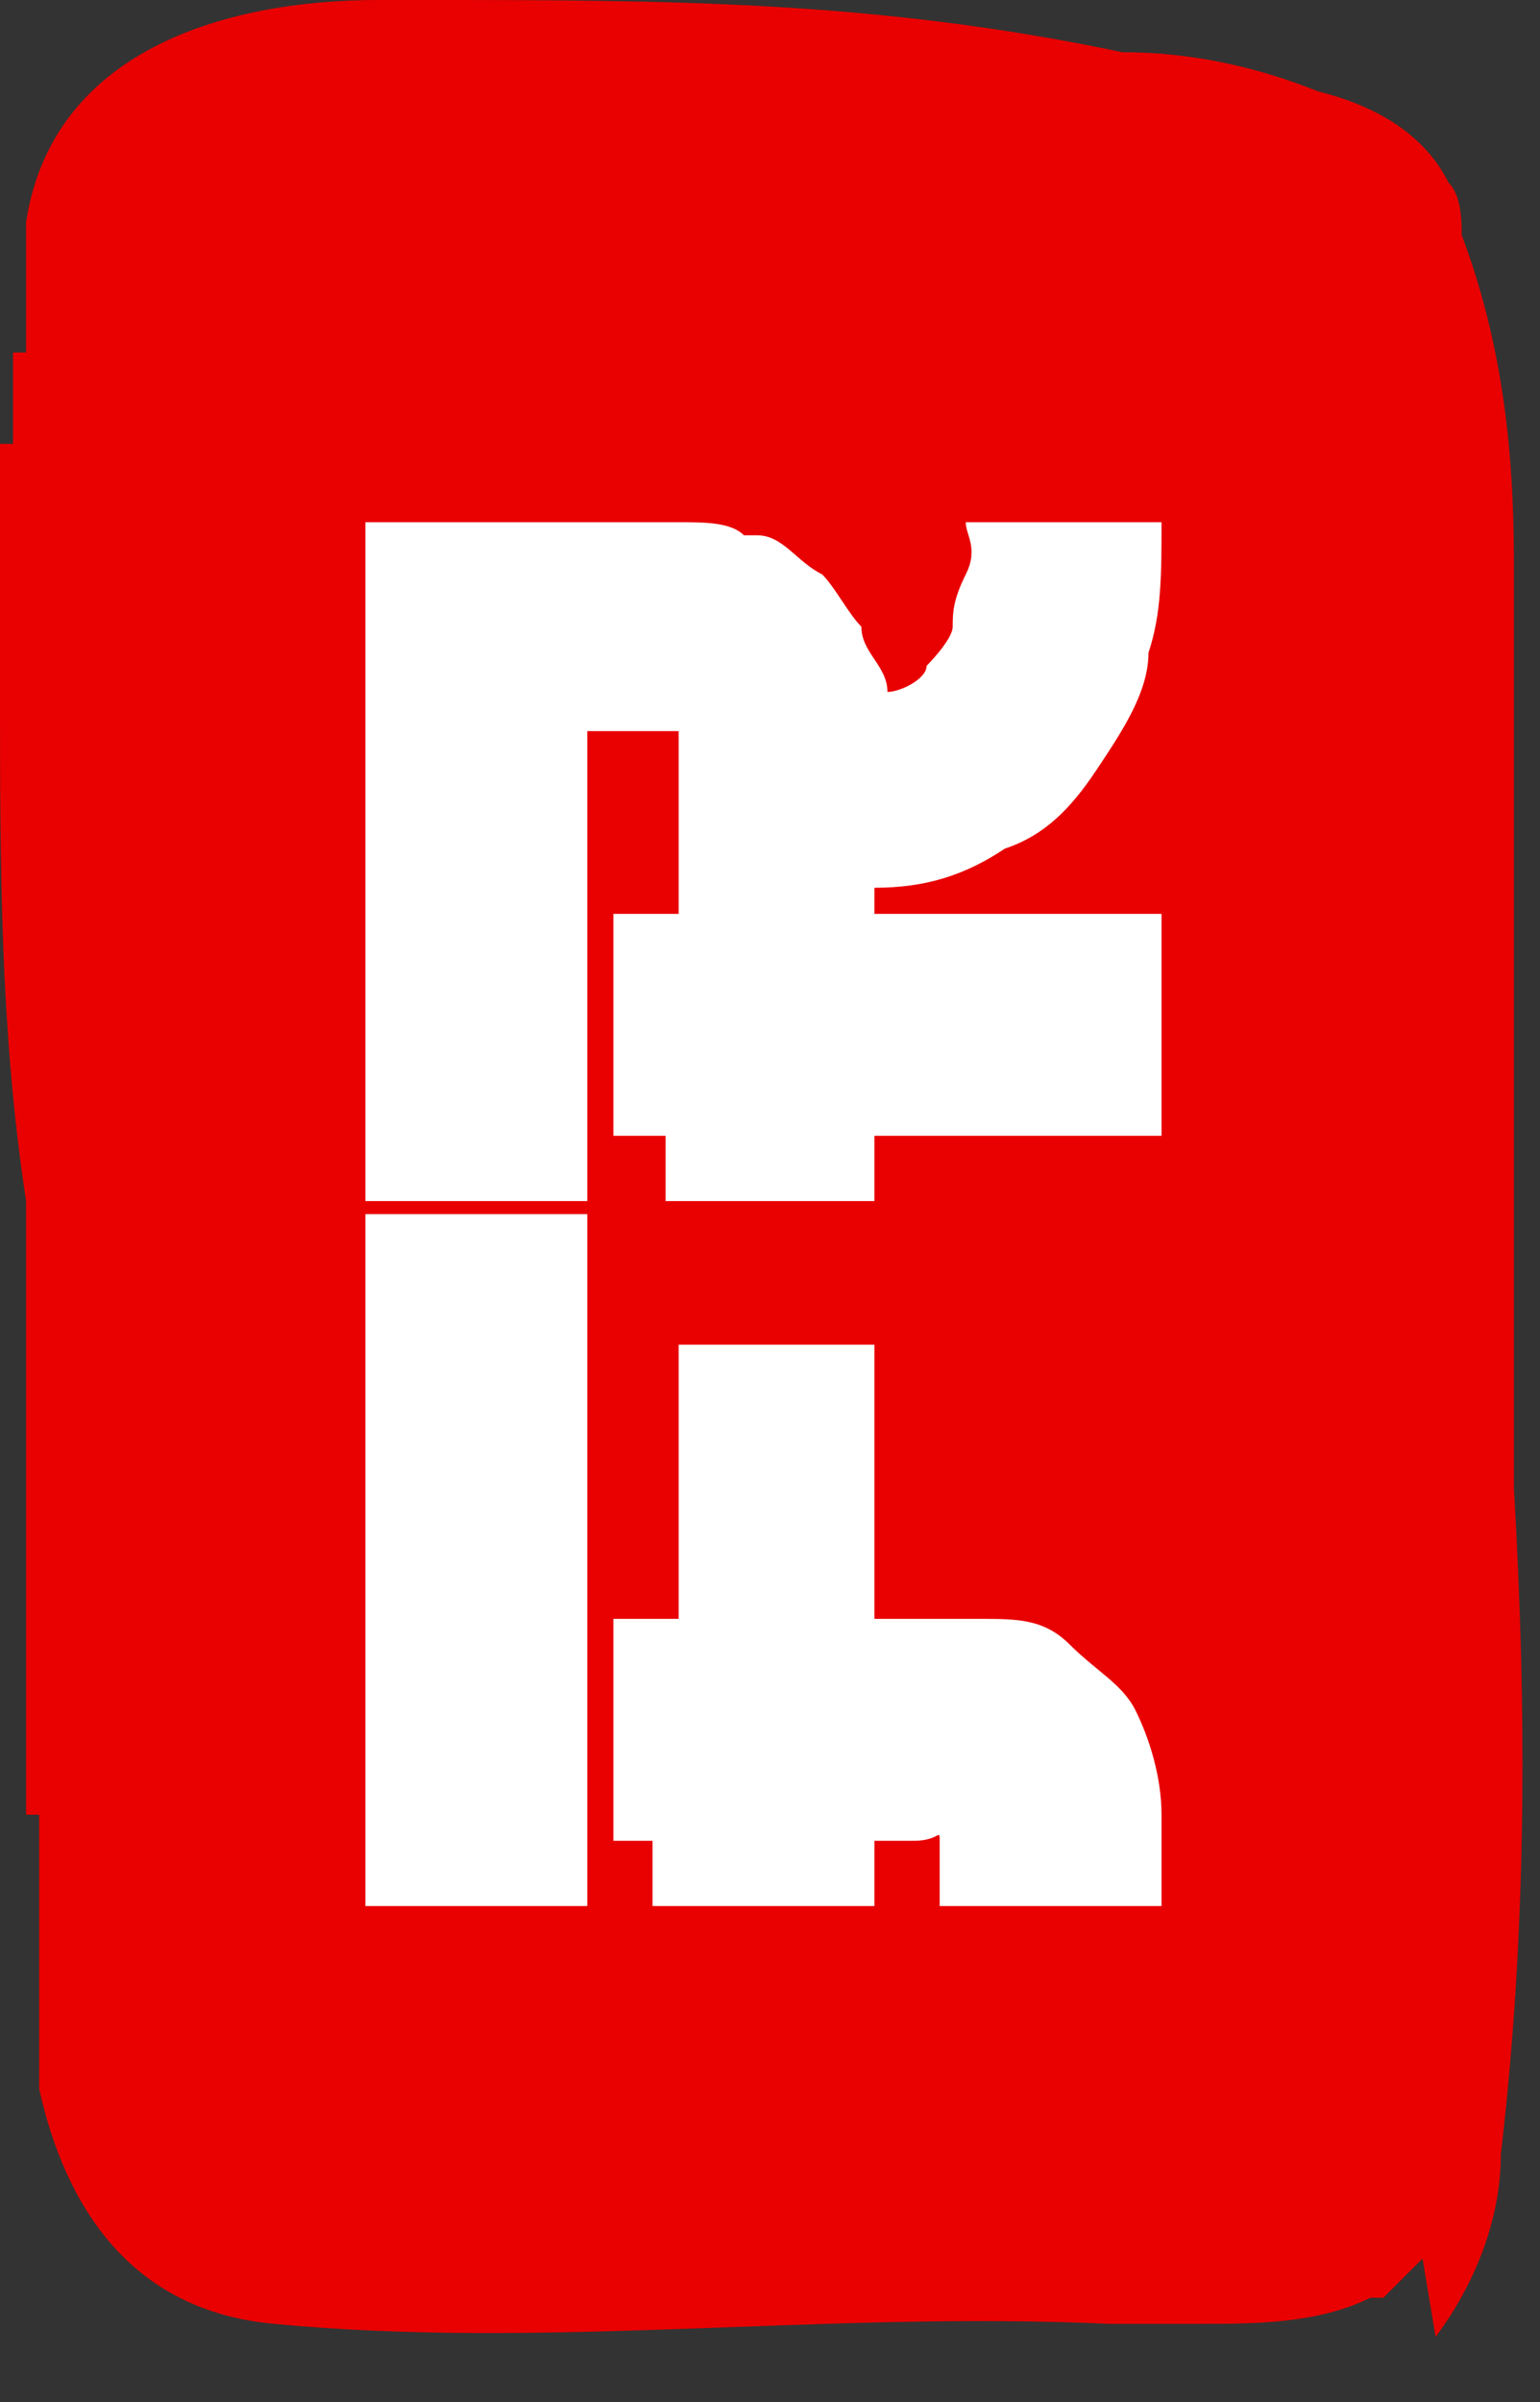 <?xml version="1.0" encoding="UTF-8"?>
<svg xmlns="http://www.w3.org/2000/svg" version="1.1" viewBox="0 0 11.8 18.4">
  <rect x="0" y="0" width="11.8" height="18.4" fill="#333333" stroke="none"/>
  <defs>
    <style>
      .cls-1 {
        fill: #e90000;
      }

      .cls-2 {
        fill: #fff;
      }
    </style>
  </defs>
  <!-- Generator: Adobe Illustrator 28.7.1, SVG Export Plug-In . SVG Version: 1.2.0 Build 142)  -->
  <g>
    <g id="loader">
      <g id="estampe">
        <g id="fond">
          <polygon class="cls-1" points=".4 16.3 .4 16.3 .4 16.3 .4 16.3"/>
          <polygon class="cls-1" points=".9 4.3 .9 4.3 .9 4.3 .9 4.3"/>
          <polygon class="cls-1" points=".6 15.1 .7 15.1 .6 15.1 .6 15.1"/>
          <polygon class="cls-1" points=".7 3.7 .7 3.7 .7 3.7 .7 3.7"/>
          <polygon class="cls-1" points="2.2 9.1 2.2 9.1 2.2 9.1 2.2 9.1"/>
          <polygon class="cls-1" points="1.4 1.4 1.4 1.4 1.4 1.4 1.4 1.4"/>
          <polygon class="cls-1" points="2.2 14.1 2.1 14.1 2.2 14.1 2.2 14.1"/>
          <polygon class="cls-1" points=".7 17.4 .8 17.4 .7 17.4 .7 17.4"/>
          <path class="cls-1" d="M2.4,14.7s0,0,0,0h0Z"/>
          <polygon class="cls-1" points="7.4 16.5 7.4 16.5 7.4 16.5 7.4 16.5"/>
          <polygon class="cls-1" points="1.5 12 1.5 12 1.5 12 1.5 12 1.5 12"/>
          <polygon class="cls-1" points="7.3 7.7 7.3 7.7 7.3 7.7 7.3 7.7"/>
          <polygon class="cls-1" points="8 16.2 8 16.2 8 16.2 8 16.2"/>
          <polygon class="cls-1" points="5.6 14.5 5.5 14.5 5.6 14.5 5.6 14.5"/>
          <polygon class="cls-1" points="1.5 12 1.5 12 1.5 12 1.5 12 1.5 12 1.5 12 1.5 12 1.5 12 1.5 12"/>
          <polygon class="cls-1" points="3.7 13.2 3.7 13.2 3.7 13.2 3.7 13.2"/>
          <polygon class="cls-1" points="5.3 .3 5.3 .3 5.3 .3 5.3 .3"/>
          <polygon class="cls-1" points="3.7 13.2 3.7 13.2 3.7 13.2 3.7 13.2"/>
          <polygon class="cls-1" points="10.5 6 10.5 6 10.5 6 10.5 6"/>
          <polygon class="cls-1" points="8.5 1.9 8.6 1.9 8.5 1.9 8.5 1.9"/>
          <polygon class="cls-1" points="5.5 14.9 5.5 14.9 5.5 14.9 5.5 14.9 5.5 14.9"/>
          <polygon class="cls-1" points="10.5 7.8 10.5 7.8 10.5 7.8 10.5 7.8"/>
          <polygon class="cls-1" points="9 1.3 9 1.3 9 1.3 9 1.3"/>
          <path class="cls-1" d="M9.5,16.2h0s0,0,0,0h0s0,0,0,0Z"/>
          <polygon class="cls-1" points="0 5.6 0 5.6 0 5.6 0 5.6"/>
          <path class="cls-1" d="M0,5.4h0,0Z"/>
          <polygon class="cls-1" points="11.5 6.8 11.5 6.8 11.5 6.8 11.5 6.8"/>
          <polygon class="cls-1" points="11.5 14.4 11.6 14.4 11.5 14.4 11.5 14.4"/>
          <polygon class="cls-1" points="8.9 18 8.9 18 8.9 18 8.9 18"/>
          <polygon class="cls-1" points="8 4.5 8 4.5 8 4.5 8 4.5"/>
          <polygon class="cls-1" points="8.3 15 8.3 15 8.3 15 8.3 15 8.3 15 8.3 15 8.3 15 8.3 15"/>
          <polygon class="cls-1" points="6.7 13.9 6.7 13.9 6.7 13.9 6.7 13.9"/>
          <polygon class="cls-1" points="5.9 1.2 5.9 1.2 5.9 1.2 5.9 1.2"/>
          <polygon class="cls-1" points="6.2 9.6 6.2 9.6 6.2 9.6 6.2 9.6 6.2 9.6"/>
          <polygon class="cls-1" points="8.2 2 8.2 2 8.2 2 8.2 2"/>
          <polygon class="cls-1" points="7.9 9.7 7.9 9.7 7.9 9.7 7.9 9.7"/>
          <polygon class="cls-1" points="7.9 9.7 7.9 9.7 7.9 9.7 7.9 9.7 7.9 9.7"/>
          <polygon class="cls-1" points="6.6 15.1 6.7 15.1 6.6 15.1 6.6 15.1"/>
          <path class="cls-1" d="M11,17.9h0c0,0,0,0,0,0h0s0,0,0,0h0c.3-.4.5-.9.5-1.4.2-1.7.2-3.4.1-5.1h0s0,0,0,0h0s0,0,0,0c0,0,0,0,0,0h0s0,0,0,0c0,0,0,0,0,0h0c0-.7,0-1.4,0-2.2h0s0,0,0,0c0-.1,0-.3,0-.4h0s0,0,0,0h0s0,0,0,0c0-.2,0-.4,0-.6,0-.7,0-1.4,0-2.1h0s0,0,0,0h0s0,0,0,0h0c0-.2,0-.4,0-.6,0,0,0,0,0,0h0s0,0,0,0c0,0,0,0,0,0v-.2s0,0,0,0h0s0,0,0,0c0,0,0,0,0,0h0s0,0,0,0c0-.3,0-.7,0-1h0s0,0,0,0h0c0-.9-.1-1.7-.4-2.5h0s0,0,0,0c0,0,0,0,0,0,0-.1,0-.3-.1-.4-.2-.4-.6-.6-1-.7h0s0,0,0,0h0c-.5-.2-1-.3-1.5-.3C6.7,0,5.1,0,3.2,0h-.3s0,0,0,0c0,0,0,0,0,0h0s0,0,0,0C1.7,0,.4.4.2,1.7c0,.3,0,.7,0,1h0s0,0,0,0H.1s0,0,0,0h0c0,.2,0,.5,0,.7,0,0,0,0,0,0H0s0,0,0,0c0,0,0,0,0,0h0s0,0,0,0H0c0,.5,0,1.1,0,1.6h0s0,0,0,0c0,0,0,0,0,0H0c0,.1,0,.1,0,.1h0,0,0s0,0,0,0c0,0,0,0,0,0H0s0,0,0,0c0,0,0,0,0,0v.2s0,0,0,0h0s0,0,0,0h0c0,1.3,0,2.6.2,3.9,0,0,0,0,0,0h0s0,0,0,0c0,.5,0,1.1,0,1.6,0,0,0,0,0,0,0,0,0,0,0,0,0,0,0,0,0,0,0,1,0,2.1,0,3.1h0s0,0,0,0c0,0,0,0,0,0H.3s0,0,0,0h0s0,0,0,0c0,0,0,0,0,0h0s0,0,0,0H.3s0,0,0,0,0,0,0,0h0s0,0,0,0c0,.2,0,.4,0,.6,0,.5,0,1,0,1.5h0c.2.9.7,1.7,1.8,1.8,2.1.2,4.2-.1,6.4,0h0s0,0,0,0h0s0,0,0,0c0,0,0,0,0,0h0s0,0,0,0h0s0,0,0,0h0c0,0,.2,0,.3,0h0s0,0,0,0h0s0,0,0,0h0,0c.1,0,.2,0,.3,0h0s0,0,0,0,0,0,0,0h0s0,0,.1,0c0,0,0,0,0,0h0,0s0,0,0,0c0,0,0,0,0,0h0s0,0,0,0h0s0,0,0,0h0c0,0,0,0,0,0h0s0,0,0,0h0s0,0,0,0h0s0,0,0,0h0s0,0,0,0h0s0,0,0,0c.4,0,.9,0,1.3-.2h.1c.1-.1.2-.2.3-.3h0ZM11.7,14h0s0,0,0,0c0,0,0,0,0,0,0,0,0,0,0,0h0s0,0,0,0c0,0,0,0,0,0,0,0,0,0,0,0h0ZM11.6,11.2h0s0,0,0,0h0s0,0,0,0h0s0,0,0,0h0s0,0,0,0ZM11.6,11.4s0,0,0,0c0,0,0,0,0,0,0,0,0,0,0,0h0s0,0,0,0h0s0,0,0,0h0s0,0,0,0c0,0,0,0,0,0h0ZM11.7,4.3h0c0,0,0,0,0,0h0s0,0,0,0h0ZM10.8,10.8s0,0,0,0h0s0,0,0,0c0,0,0,0,0,0,0,0,0,0,0,0h0s0,0,0,0ZM10.8,14s0,0,0,0h0s0,0,0,0h0s0,0,0,0c0,0,0,0,0,0h0ZM10.8,14.2h0s0,0,0,0h0s0,0,0,0c0,0,0,0,0,0h0s0,0,0,0h0ZM10.9,9.4s0,0,0,0h0s0,0,0,0h0s0,0,0,0h0s0,0,0,0ZM10.9,11.5h0s0,0,0,0h0s0,0,0,0h0s0,0,0,0h0ZM10.8,14.8h0s0,0,0,0h0s0,0,0,0h0ZM10.9,12.2h0c0,0,0,0,0,0,0,0,0,0,0,0h0s0,0,0,0c0,0,0,0,0,0h0ZM11,14.6h0s0,0,0,0c0,0,0,0,0,0h0s0,0,0,0,0,0,0,0h0ZM11,17.3h0s0,0,0,0c0,0,0,0,0,0h0c0,0,0,0,0,0ZM11,14.1h0s0,0,0,0c0,0,0,0,0,0,0,0,0,0,0,0h0c0,0,0,0,0,0h0ZM11.1,17.4h0s0,0,0,0c0,0,0,0,0,0h0s0,0,0,0c0,0,0,0,0,0ZM11.2,13.5h0s0,0,0,0c0,0,0,0,0,0,0,0,0,0,0,0,0,0,0,0,0,0ZM11.2,8.2s0,0,0,0h0s0,0,0,0c0,0,0,0,0,0h0s0,0,0,0h0ZM11.3,12.3s0,0,0,0c0,0,0,0,0,0h0s0,0,0,0c0,0,0,0,0,0s0,0,0,0h0s0,0,0,0ZM11.4,6.8s0,0,0,0h0s0,0,0,0h0s0,0,0,0h0s0,0,0,0,0,0,0,0c0,0,0,0,0,0h0s0,0,0,0h0s0,0,0,0ZM11.5,7.5h0s0,0,0,0c0,0,0,0,0,0s0,0,0,0h0s0,0,0,0c0,0,0,0,0,0h0ZM11.5,11.3h0s0,0,0,0,0,0,0,0h0s0,0,0,0h0ZM11.4,13.2h0,0s0,0,0,0c0,0,0,0,0,0h0s0,0,0,0h0s0,0,0,0h0s0,0,0,0h0,0ZM11.4,11.8s0,0,0,0h0s0,0,0,0c0,0,0,0,0,0,0,0,0,0,0,0h0s0,0,0,0c0,0,0,0,0,0ZM11.3,14.5h0s0,0,0,0h0s0,0,0,0h0s0,0,0,0h0s0,0,0,0h0ZM11.3,13.7s0,0,0,0h0c0,0,0,0,0,0h0s0,0,0,0ZM11.3,16.9h0s0,0,0,0h0s0,0,0,0h0s0,0,0,0h0ZM11.4,16.6h0s0,0,0,0h0s0,0,0,0h0s0,0,0,0h0s0,0,0,0ZM11.4,12h0s0,0,0,0c0,0,0,0,0,0,0,0,0,0,0,0h0s0,0,0,0h0ZM11.4,13.2h0s0,0,0,0h0s0,0,0,0h0s0,0,0,0h0ZM11.5,14.1h0s0,0,0,0h0c0,0,0,0,0,0h0ZM11.5,16.2s0,0,0,0h0c0,0,0,0,0,0h0s0,0,0,0ZM11.6,14.4s0,0,0,0c0,0,0,0,0,0h0s0,0,0,0c0,0,0,0,0,0h0s0,0,0,0h0ZM11.5,11.5s0,0,0,0h0s0,0,0,0c0,0,0,0,0,0h0s0,0,0,0ZM11.5,9.4h0s0,0,0,0h0c0,0,0,0,0,0h0ZM11.6,8.5s0,0,0,0c0,0,0,0,0,0h0s0,0,0,0h0c0,0,0,0,0,0ZM11.6,6.9h0s0,0,0,0h0s0,0,0,0c0,0,0,0,0,0,0,0,0,0,0,0h0s0,0,0,0ZM11.5,4.1s0,0,0,0h0s0,0,0,0h0s0,0,0,0h0s0,0,0,0c0,0,0,0,0,0h0s0,0,0,0c0,0,0,0,0,0h0ZM11.4,4.1s0,0,0,0h0s0,0,0,0h0s0,0,0,0,0,0,0,0h0s0,0,0,0c0,0,0,0,0,0h0ZM11.4,8.6h0s0,0,0,0h0s0,0,0,0,0,0,0,0,0,0,0,0c0,0,0,0,0,0h0s0,0,0,0ZM11.4,11.6s0,0,0,0h0c0,0,0,0,0,0h0s0,0,0,0c0,0,0,0,0,0h0s0,0,0,0h0s0,0,0,0c0,0,0,0,0,0h0ZM11.3,8.1h0s0,0,0,0h0s0,0,0,0h0s0,0,0,0h0s0,0,0,0ZM11.2,7.5s0,0,0,0h0s0,0,0,0c0,0,0,0,0,0h0s0,0,0,0h0ZM11.3,7.4s0,0,0,0h0s0,0,0,0c0,0,0,0,0,0s0,0,0,0c0,0,0,0,0,0ZM11.3,3.9h0s0,0,0,0h0s0,0,0,0c0,0,0,0,0,0,0,0,0,0,0,0ZM11.2,6.1h0s0,0,0,0c0,0,0,0,0,0h0s0,0,0,0c0,0,0,0,0,0h0s0,0,0,0h0ZM11.2,7.8h0s0,0,0,0h0s0,0,0,0c0,0,0,0,0,0h0s0,0,0,0c0,0,0,0,0,0h0s0,0,0,0h0s0,0,0,0h0s0,0,0,0ZM11.2,6.9h0s0,0,0,0h0s0,0,0,0h0s0,0,0,0h0s0,0,0,0ZM11.1,17.3s0,0,0,0c0,0,0,0,0,0h0s0,0,0,0c0,0,0,0,0,0h0s0,0,0,0h0ZM11.1,5.4h0s0,0,0,0c0,0,0,0,0,0h0s0,0,0,0h0s0,0,0,0h0ZM11,2.7h0s0,0,0,0h0s0,0,0,0h0s0,0,0,0h0,0ZM10.9,1.2h0s0,0,0,0h0s0,0,0,0h0s0,0,0,0h0ZM10.9,7s0,0,0,0c0,0,0,0,0,0h0s0,0,0,0h0ZM10.8.8h0s0,0,0,0h0s0,0,0,0h0s0,0,0,0h0ZM10.8,7.1h0s0,0,0,0c0,0,0,0,0,0s0,0,0,0h0s0,0,0,0h0ZM10.8,4.7s0,0,0,0h0c0,0,0,0,0,0h0s0,0,0,0h0ZM10.7,7.5h0s0,0,0,0c0,0,0,0,0,0h0s0,0,0,0h0s0,0,0,0ZM10.7,14.1s0,0,0,0h0s0,0,0,0c0,0,0,0,0,0,0,0,0,0,0,0h0s0,0,0,0c0,0,0,0,0,0h0s0,0,0,0ZM10.1,13.8s0,0,0,0h0s0,0,0,0h0s0,0,0,0c0,0,0,0,0,0h0s0,0,0,0ZM10.2,8.4s0,0,0,0,0,0,0,0h0s0,0,0,0h0ZM10.1,4.5h0s0,0,0,0c0,0,0,0,0,0h0s0,0,0,0c0,0,0,0,0,0h0ZM10.2,12.8s0,0,0,0h0s0,0,0,0,0,0,0,0c0,0,0,0,0,0h0s0,0,0,0h0ZM10.2,10.1s0,0,0,0h0s0,0,0,0c0,0,0,0,0,0h0s0,0,0,0c0,0,0,0,0,0h0ZM10.2,7.7h0s0,0,0,0h0s0,0,0,0h0s0,0,0,0h0s0,0,0,0ZM10.2,10.2h0s0,0,0,0h0s0,0,0,0h0s0,0,0,0h0ZM10.1,16.6h0s0,0,0,0,0,0,0,0h0s0,0,0,0c0,0,0,0,0,0h0ZM10.1,16.9h0s0,0,0,0h0s0,0,0,0h0s0,0,0,0h0ZM10.2,16.7h0c0,0,0,0,0,0h0s0,0,0,0h0s0,0,0,0ZM10.2,14.4h0s0,0,0,0c0,0,0,0,0,0h0s0,0,0,0h0s0,0,0,0h0ZM10.2,13.8s0,0,0,0h0s0,0,0,0,0,0,0,0h0s0,0,0,0h0ZM10.2,8.6s0,0,0,0c0,0,0,0,0,0h0s0,0,0,0h0s0,0,0,0h0s0,0,0,0h0s0,0,0,0c0,0,0,0,0,0h0s0,0,0,0h0,0ZM10.4,11.1s0,0,0,0h0s0,0,0,0h0s0,0,0,0h0,0ZM10.4,10.9h0s0,0,0,0h0s0,0,0,0c0,0,0,0,0,0,0,0,0,0,0,0h0ZM10.3,11s0,0,0,0c0,0,0,0,0,0h0s0,0,0,0c0,0,0,0,0,0,0,0,0,0,0,0ZM10.4,12.6h0s0,0,0,0h0s0,0,0,0c0,0,0,0,0,0h0s0,0,0,0h0s0,0,0,0ZM10.3,13.4s0,0,0,0h0s0,0,0,0,0,0,0,0h0s0,0,0,0h0ZM10.4,13.4h0s0,0,0,0h0s0,0,0,0c0,0,0,0,0,0h0s0,0,0,0h0ZM10.4,8.9s0,0,0,0c0,0,0,0,0,0h0s0,0,0,0c0,0,0,0,0,0h0s0,0,0,0ZM10.5,6.1s0,0,0,0h0s0,0,0,0,0,0,0,0,0,0,0,0h0s0,0,0,0h0ZM10.5,6.3h0s0,0,0,0h0s0,0,0,0c0,0,0,0,0,0h0s0,0,0,0c0,0,0,0,0,0,0,0,0,0,0,0h0ZM10.5,11.3s0,0,0,0h0s0,0,0,0h0s0,0,0,0,0,0,0,0h0s0,0,0,0ZM10.5,9.4h0s0,0,0,0h0s0,0,0,0c0,0,0,0,0,0,0,0,0,0,0,0h0ZM10.5,7.8h0s0,0,0,0,0,0,0,0h0s0,0,0,0c0,0,0,0,0,0h0s0,0,0,0h0ZM10.5,13.3s0,0,0,0h0s0,0,0,0,0,0,0,0h0s0,0,0,0h0ZM10.6,13.2h0s0,0,0,0h0s0,0,0,0h0s0,0,0,0h0s0,0,0,0h0ZM10.6,9.8h0s0,0,0,0,0,0,0,0c0,0,0,0,0,0h0s0,0,0,0c0,0,0,0,0,0h0ZM10.7,13.5h0s0,0,0,0h0s0,0,0,0,0,0,0,0h0s0,0,0,0h0ZM10.6,2.5s0,0,0,0c0,0,0,0,0,0h0s0,0,0,0h0s0,0,0,0h0ZM10.6,8.1h0s0,0,0,0,0,0,0,0h0s0,0,0,0,0,0,0,0h0ZM10.6,14.1s0,0,0,0h0s0,0,0,0h0s0,0,0,0h0s0,0,0,0h0ZM10.6,14.2h0s0,0,0,0h0s0,0,0,0h0s0,0,0,0ZM10.7,13.7h0s0,0,0,0,0,0,0,0h0s0,0,0,0,0,0,0,0h0s0,0,0,0h0s0,0,0,0,0,0,0,0c0,0,0,0,0,0h0ZM10.7,10.7s0,0,0,0c0,0,0,0,0,0h0s0,0,0,0c0,0,0,0,0,0s0,0,0,0h0s0,0,0,0h0ZM10.7,2h0s0,0,0,0h0s0,0,0,0h0,0s0,0,0,0,0,0,0,0h0ZM10.6,1h0s0,0,0,0c0,0,0,0,0,0,0,0,0,0,0,0s0,0,0,0h0ZM10.6,4.7s0,0,0,0h0s0,0,0,0h0c0,0,0,0,0,0h0s0,0,0,0ZM10.5,3.3h0s0,0,0,0c0,0,0,0,0,0,0,0,0,0,0,0h0s0,0,0,0h0ZM10.5,8.1s0,0,0,0h0s0,0,0,0h0s0,0,0,0h0s0,0,0,0h0s0,0,0,0ZM10.4,5.8h0s0,0,0,0c0,0,0,0,0,0h0s0,0,0,0h0s0,0,0,0h0,0s0,0,0,0h0ZM10.3,6.5h0s0,0,0,0h0s0,0,0,0c0,0,0,0,0,0h0s0,0,0,0ZM10.2,5.1h0s0,0,0,0c0,0,0,0,0,0h0s0,0,0,0c0,0,0,0,0,0h0ZM10.2,2.5h0s0,0,0,0c0,0,0,0,0,0h0s0,0,0,0c0,0,0,0,0,0,0,0,0,0,0,0h0s0,0,0,0ZM10.3,4.6h0s0,0,0,0c0,0,0,0,0,0h0s0,0,0,0h0s0,0,0,0h0ZM10.2,2.8s0,0,0,0c0,0,0,0,0,0,0,0,0,0,0,0s0,0,0,0h0s0,0,0,0ZM10.1.5s0,0,0,0c0,0,0,0,0,0ZM10.1,2.1s0,0,0,0h0s0,0,0,0c0,0,0,0,0,0h0s0,0,0,0ZM10.1,1.3s0,0,0,0c0,0,0,0,0,0s0,0,0,0c0,0,0,0,0,0h0ZM10,.5h0s0,0,0,0h0s0,0,0,0h0s0,0,0,0h0s0,0,0,0h0ZM10.1,9.5s0,0,0,0c0,0,0,0,0,0,0,0,0,0,0,0h0s0,0,0,0h0s0,0,0,0ZM10,7.9s0,0,0,0h0s0,0,0,0h0s0,0,0,0c0,0,0,0,0,0h0s0,0,0,0ZM10,9.5s0,0,0,0h0s0,0,0,0c0,0,0,0,0,0,0,0,0,0,0,0,0,0,0,0,0,0h0s0,0,0,0h0s0,0,0,0h0s0,0,0,0h0s0,0,0,0c0,0,0,0,0,0h0s0,0,0,0c0,0,0,0,0,0h0s0,0,0,0h0s0,0,0,0h0s0,0,0,0h0ZM10,13.8s0,0,0,0h0s0,0,0,0h0c0,0,0,0,0,0,0,0,0,0,0,0h0s0,0,0,0h0c0,0,0,0,0,0h0ZM10,14.6h0s0,0,0,0h0s0,0,0,0h0s0,0,0,0h0s0,0,0,0ZM9.8,8.7h0s0,0,0,0h0s0,0,0,0c0,0,0,0,0,0h0s0,0,0,0h0ZM9.9,3.3s0,0,0,0,0,0,0,0h0s0,0,0,0h0s0,0,0,0c0,0,0,0,0,0h0s0,0,0,0h0,0ZM9.9,6h0s0,0,0,0h0s0,0,0,0h0s0,0,0,0c0,0,0,0,0,0h0,0s0,0,0,0ZM9.9,10.1s0,0,0,0h0s0,0,0,0c0,0,0,0,0,0h0s0,0,0,0h0s0,0,0,0h0ZM9.8,9.3h0s0,0,0,0c0,0,0,0,0,0s0,0,0,0h0s0,0,0,0h0s0,0,0,0,0,0,0,0h0s0,0,0,0ZM9.9,9.9s0,0,0,0h0s0,0,0,0h0s0,0,0,0h0s0,0,0,0ZM9.9,8.1s0,0,0,0,0,0,0,0c0,0,0,0,0,0h0s0,0,0,0c0,0,0,0,0,0,0,0,0,0,0,0ZM9.9,7.3h0s0,0,0,0c0,0,0,0,0,0h0s0,0,0,0h0ZM9.9,5.8s0,0,0,0h0,0s0,0,0,0c0,0,0,0,0,0h0s0,0,0,0h0s0,0,0,0h0ZM9.9,1s0,0,0,0h0s0,0,0,0h0s0,0,0,0c0,0,0,0,0,0h0s0,0,0,0h0ZM9.8,5.3h0s0,0,0,0c0,0,0,0,0,0h0c0,0,0,0,0,0h0s0,0,0,0h0ZM9.8,13.1h0s0,0,0,0,0,0,0,0h0s0,0,0,0h0s0,0,0,0h0ZM9.8,16.6s0,0,0,0,0,0,0,0h0s0,0,0,0h0c0,0,0,0,0,0h0ZM9.8,10h0s0,0,0,0h0s0,0,0,0c0,0,0,0,0,0h0s0,0,0,0ZM9.9,11.1s0,0,0,0,0,0,0,0h0s0,0,0,0,0,0,0,0h0s0,0,0,0h0ZM9.9,13.6h0s0,0,0,0c0,0,0,0,0,0h0s0,0,0,0h0ZM10,5.9h0s0,0,0,0c0,0,0,0,0,0h0s0,0,0,0c0,0,0,0,0,0h0ZM9.9.4s0,0,0,0h0s0,0,0,0h0s0,0,0,0h0s0,0,0,0h0s0,0,0,0ZM9.9.3h0s0,0,0,0,0,0,0,0h0s0,0,0,0h0ZM9.8,1.9h0s0,0,0,0h0s0,0,0,0h0ZM9.8,2.1h0s0,0,0,0h0s0,0,0,0h0ZM9.8,3h0s0,0,0,0h0s0,0,0,0h0s0,0,0,0c0,0,0,0,0,0h0s0,0,0,0h0s0,0,0,0h0s0,0,0,0h0s0,0,0,0h0s0,0,0,0h0s0,0,0,0h0s0,0,0,0h0s0,0,0,0h0ZM9.7,5.4h0s0,0,0,0h0c0,0,0,0,0,0h0s0,0,0,0h0ZM9.7,3.7h0s0,0,0,0h0s0,0,0,0c0,0,0,0,0,0h0s0,0,0,0ZM9.7,1.8h0s0,0,0,0c0,0,0,0,0,0,0,0,0,0,0,0h0ZM9.5,16.2s0,0,0,0h0s0,0,0,0c0,0,0,0,0,0h0s0,0,0,0c0,0,0,0,0,0ZM9.5,16.5h0s0,0,0,0c0,0,0,0,0,0h0s0,0,0,0,0,0,0,0h0s0,0,0,0ZM9.6,13.7h0s0,0,0,0h0c0,0-.1-.1-.1-.2,0,0,0,0,0,0h0s0,0,0,.2c0,0,0,0,0,.1,0,0,0,0,0,0h0s0,0,0,0c0,0,0,0,0,0h0ZM9.5,16.3s0,0,0,0h0s0,0,0,0c0,0,0,0,0,0h0s0,0,0,0h0s0,0,0,0h0s0,0,0,0c0,0,0,0,0,0h0s0,0,0,0h0ZM9.5,16.6h0s0,0,0,0c0,0,0,0,0,0,0,0,0,0,0,0h0s0,0,0,0c0,0,0,0,0,0ZM9.4,15.1h0s0,0,0,0c0,0,0,0,0,0h0s0,0,0,0c0,0,0,0,0,0h0ZM9.6,6.3h0s0,0,0,0c0,0,0,0,0,0,0,0,0,0,0,0h0s0,0,0,0c0,0,0,0,0,0h0s0,0,0,0h0s0,0,0,0c0,0,0,0,0,0h0s0,0,0,0h0ZM9.6,1s0,0,0,0h0s0,0,0,0h0s0,0,0,0h0s0,0,0,0h0ZM9.6,5.6s0,0,0,0h0s0,0,0,0h0s0,0,0,0h0s0,0,0,0ZM9.6,13.2h0s0,0,0,0c0,0,0,0,0,0h0c0,0,0,0,0,0h0ZM9.6,13.5h0s0,0,0,0h0s0,0,0,0c0,0,0,0,0,0,0,0,0,0,0,0h0s0,0,0,0ZM9.6,13s0,0,0,0h0s0,0,0,0h0s0,0,0,0h0s0,0,0,0h0ZM9.7,10.2h0s0,0,0,0c0,0,0,0,0,0h0c0,0,0,0,0,0h0s0,0,0,0h0ZM9.6,6.2h0s0,0,0,0c0,0,0,0,0,0h0s0,0,0,0h0ZM9.6,6.4s0,0,0,0h0s0,0,0,0h0,0s0,0,0,0h0ZM9.6,13.2s0,0,0,0c0,0,0,0,0,0,0,0,0,0,0,0h0s0,0,0,0c0,0,0,0,0,0h0s0,0,0,0ZM9.6.8s0,0,0,0h0s0,0,0,0h0s0,0,0,0h0s0,0,0,0,0,0,0,0h0s0,0,0,0h0s0,0,0,0h0s0,0,0,0h0s0,0,0,0h0ZM9.6.2s0,0,0,0h0s0,0,0,0c0,0,0,0,0,0,0,0,0,0,0,0ZM9.5,5.1h0s0,0,0,0c0,0,0,0,0,0h0s0,0,0,0h0s0,0,0,0ZM9.5,5.3s0,0,0,0h0s0,0,0,0c0,0,0,0,0,0,0,0,0,0,0,0h0ZM9.4,1h0s0,0,0,0h0s0,0,0,0h0,0s0,0,0,0h0ZM9.4,4.7h0s0,0,0,0h0s0,0,0,0c0,0,0,0,0,0,0,0,0,0,0,0ZM9.4,6.8h0s0,0,0,0h0s0,0,0,0c0,0,0,0,0,0,0,0,0,0,0,0h0ZM9.4,3.2h0s0,0,0,0h0s0,0,0,0c0,0,0,0,0,0h0s0,0,0,0ZM9.4,1.4s0,0,0,0h0s0,0,0,0c0,0,0,0,0,0h0,0s0,0,0,0,0,0,0,0h0ZM9.2.2h0s0,0,0,0h0c0,0,0,0,0,0h0c0,0,0,0,0,0ZM9.3,3.3s0,0,0,0h0s0,0,0,0,0,0,0,0,0,0,0,0h0s0,0,0,0ZM9.3,1.6h0s0,0,0,0c0,0,0,0,0,0h0s0,0,0,0c0,0,0,0,0,0,0,0,0,0,0,0h0ZM9.2.9s0,0,0,0h0s0,0,0,0c0,0,0,0,0,0,0,0,0,0,0,0ZM9.1.9s0,0,0,0,0,0,0,0,0,0,0,0h0s0,0,0,0h0,0s0,0,0,0ZM9,5.5s0,0,0,0h0s0,0,0,0h0s0,0,0,0h0s0,0,0,0h0ZM9,5.5s0,0,0,0h0s0,0,0,0h0s0,0,0,0h0ZM9,.5s0,0,0,0h0s0,0,0,0h0s0,0,0,0,0,0,0,0c0,0,0,0,0,0h0s0,0,0,0ZM8.9,1.3h0s0,0,0,0c0,0,0,0,0,0s0,0,0,0h0c0,0,0,0,0,0ZM8.9,1.4h0s0,0,0,0h0s0,0,0,0h0ZM8.4,12.3s0,0,0,0h0s0,0,0,0h0s0,0,0,0h0s0,0,0,0ZM8.4,10.1h0c0,0,0,0,0,0,0,0,0,0,0,0h0s0,0,0,0c0,0,0,0,0,0h0s0,0,0,0h0ZM8.5,10.2h0s0,0,0,0,0,0,0,0h0s0,0,0,0,0,0,0,0ZM8.5,3.8s0,0,0,0h0s0,0,0,0c0,0,0,0,0,0h0s0,0,0,0h0s0,0,0,0ZM8.5,9h0s0,0,0,0,0,0,0,0h0s0,0,0,0ZM8.5,9.7s0,0,0,0h0s0,0,0,0,0,0,0,0h0s0,0,0,0ZM8.5,11.1h0s0,0,0,0c0,0,0,0,0,0h0s0,0,0,0h0s0,0,0,0ZM8.8,4.2s0,0,0,0h0c0,0,0,0,0,0h0s0,0,0,0h0s0,0,0,0ZM8.8,4.4h0s0,0,0,0h0s0,0,0,0h0s0,0,0,0h0ZM8.7,4.3s0,0,0,0h0s0,0,0,0,0,0,0,0h0s0,0,0,0h0s0,0,0,0ZM8.7,5.3h0s0,0,0,0h0s0,0,0,0h0s0,0,0,0h0ZM8.7,6.5s0,0,0,0c0,0,0,0,0,0h0s0,0,0,0c0,0,0,0,0,0ZM8.7,9.7h0s0,0,0,0h0s0,0,0,0h0s0,0,0,0h0s0,0,0,0ZM8.6,11.6s0,0,0,0c0,0,0,0,0,0h0s0,0,0,0h0s0,0,0,0c0,0,0,0,0,0h0s0,0,0,0ZM8.6,13.8s0,0,0,0h0s0,0,0,0h0s0,0,0,0h0s0,0,0,0h0ZM8.6,12.8s0,0,0,0c0,0,0,0,0,0s0,0,0,0h0s0,0,0,0h0s0,0,0,0h0ZM8.6,13.7h0s0,0,0,0h0s0,0,0,0h0s0,0,0,0h0s0,0,0,0ZM8.7,13.5h0s0,0,0,0h0s0,0,0,0c0,0,0,0,0,0h0s0,0,0,0ZM8.7,9.9s0,0,0,0h0s0,0,0,0h0s0,0,0,0h0ZM8.7,4.6h0s0,0,0,0c0,0,0,0,0,0,0,0,0,0,0,0h0s0,0,0,0ZM8.8,4.9s0,0,0,0h0s0,0,0,0h0s0,0,0,0h0s0,0,0,0h0s0,0,0,0h0s0,0,0,0h0,0ZM8.8,7.3h0s0,0,0,0h0c0,0,0,0,0,0s0,0,0,0h0s0,0,0,0ZM8.8,9.8h0s0,0,0,0h0s0,0,0,0h0s0,0,0,0c0,0,0,0,0,0ZM8.8,8.4s0,0,0,0c0,0,0,0,0,0h0s0,0,0,0h0s0,0,0,0ZM8.8,10h0s0,0,0,0c0,0,0,0,0,0h0s0,0,0,0c0,0,0,0,0,0h0s0,0,0,0ZM8.9,8.2s0,0,0,0h0c0,0,0,0,0,0h0s0,0,0,0h0s0,0,0,0h0ZM8.8,2.2h0c0,0,0,0,0,0h0s0,0,0,0h0s0,0,0,0h0s0,0,0,0h0ZM8.8,4.1h0s0,0,0,0c0,0,0,0,0,0h0s0,0,0,0h0s0,0,0,0h0s0,0,0,0h0ZM8.7,1.3h0s0,0,0,0h0s0,0,0,0h0s0,0,0,0h0s0,0,0,0h0s0,0,0,0c0,0,0,0,0,0h0ZM8.6,2.9h0s0,0,0,0c0,0,0,0,0,0h0s0,0,0,0c0,0,0,0,0,0h0ZM8.6,8.5s0,0,0,0h0s0,0,0,0c0,0,0,0,0,0,0,0,0,0,0,0h0s0,0,0,0c0,0,0,0,0,0h0ZM8.6,5.9s0,0,0,0h0s0,0,0,0c0,0,0,0,0,0h0s0,0,0,0h0ZM8.5,1.9h0s0,0,0,0,0,0,0,0,0,0,0,0h0s0,0,0,0c0,0,0,0,0,0h0ZM8.5.5h0s0,0,0,0h0s0,0,0,0h0s0,0,0,0h0ZM8.5,1.3h0s0,0,0,0h0s0,0,0,0h0s0,0,0,0c0,0,0,0,0,0,0,0,0,0,0,0h0ZM8.4,1.9s0,0,0,0,0,0,0,0c0,0,0,0,0,0h0s0,0,0,0c0,0,0,0,0,0h0ZM8.4,6.2h0s0,0,0,0,0,0,0,0h0s0,0,0,0ZM8.4,7.2s0,0,0,0h0s0,0,0,0c0,0,0,0,0,0h0s0,0,0,0h0s0,0,0,0h0ZM8.3,3.3s0,0,0,0h0s0,0,0,0h0s0,0,0,0h0ZM8.2,15s0,0,0,0h0s0,0,0,0h0s0,0,0,0c0,0,0,0,0,0h0s0,0,0,0c0,0,0,0,0,0,0,0,0,0,0,0h0s0,0,0,0h0ZM8.1,10.2h0s0,0,0,0h0s0,0,0,0c0,0,0,0,0,0h0s0,0,0,0h0s0,0,0,0h0s0,0,0,0ZM8.2,9.6s0,0,0,0c0,0,0,0,0,0h0s0,0,0,0h0,0s0,0,0,0ZM8.2,5.9h0s0,0,0,0h0s0,0,0,0c0,0,0,0,0,0h0s0,0,0,0,0,0,0,0h0ZM8.3,1.6s0,0,0,0,0,0,0,0h0s0,0,0,0c0,0,0,0,0,0ZM8.2,1.8h0s0,0,0,0c0,0,0,0,0,0h0s0,0,0,0h0s0,0,0,0ZM8.2,2h0s0,0,0,0c0,0,0,0,0,0h0s0,0,0,0h0s0,0,0,0c0,0,0,0,0,0h0ZM8.2,4.5s0,0,0,0h0s0,0,0,0c0,0,0,0,0,0,0,0,0,0,0,0h0s0,0,0,0h0s0,0,0,0ZM8.2,8.4h0s0,0,0,0c0,0,0,0,0,0h0s0,0,0,0c0,0,0,0,0,0,0,0,0,0,0,0h0ZM8.2,9.2h0s0,0,0,0h0s0,0,0,0c0,0,0,0,0,0,0,0,0,0,0,0h0s0,0,0,0h0ZM7.9,9.7s0,0,0,0c0,0,0,0,0,0h0s0,0,0,0c0,0,0,0,0,0h0s0,0,0,0h0s0,0,0,0c0,0,0,0,0,0,0,0,0,0,0,0h0s0,0,0,0h0s0,0,0,0h0s0,0,0,0h0s0,0,0,0h0s0,0,0,0c0,0,0,0,0,0,0,0,0,0,0,0h0s0,0,0,0h0s0,0,0,0,0,0,0,0h0s0,0,0,0h0s0,0,0,0c0,0,0,0,0,0h0s0,0,0,0c0,0,0,0,0,.1,0,0,0,0,0,0h0ZM7.8,9.9s0,0,0,0h0s0,0,0,0,0,0,0,0c0,0,0,0,0,0h0s0,0,0,0h0ZM7.8,13.7h0s0,0,0,0c0,0,0,0,0,0h0s0,0,0,0c0,0,0,0,0,0h0s0,0,0,0ZM7.7,12.6h0s0,0,0,0,0,0,0,0c0,0,0,0,0,0h0s0,0,0,0h0ZM7.7,1.2h0s0,0,0,0h0s0,0,0,0c0,0,0,0,0,0h0s0,0,0,0ZM7.7,9.5s0,0,0,0h0s0,0,0,0h0s0,0,0,0,0,0,0,0h0s0,0,0,0h0ZM7.9,2.7s0,0,0,0,0,0,0,0h0s0,0,0,0c0,0,0,0,0,0h0s0,0,0,0h0s0,0,0,0h0s0,0,0,0h0s0,0,0,0ZM7.9,6.3s0,0,0,0h0s0,0,0,0h0s0,0,0,0h0s0,0,0,0ZM7.9,8.9h0s0,0,0,0c0,0,0,0,0,0,0,0,0,0,0,0s0,0,0,0h0s0,0,0,0c0,0,0,0,0,0h0ZM7.8,1.8h0s0,0,0,0h0s0,0,0,0h0s0,0,0,0h0s0,0,0,0ZM7.8,2.8h0s0,0,0,0h0s0,0,0,0h0s0,0,0,0h0ZM7.8,8.3h0s0,0,0,0h0s0,0,0,0,0,0,0,0c0,0,0,0,0,0,0,0,0,0,0,0h0s0,0,0,0ZM7.8,3.7h0s0,0,0,0c0,0,0,0,0,0h0s0,0,0,0c0,0,0,0,0,0ZM7.7,8.3h0s0,0,0,0h0s0,0,0,0h0s0,0,0,0h0ZM7.7,10.2s0,0,0,0h0s0,0,0,0c0,0,0,0,0,0,0,0,0,0,0,0ZM7.7,13.7s0,0,0,0h0s0,0,0,0c0,0,0,0,0,0h0s0,0,0,0h0ZM7.9,8.4s0,0,0,0c0,0,0,0,0,0,0,0,0,0,0,0h0s0,0,0,0h0ZM8,8.9h0s0,0,0,0c0,0,0,0,0,0,0,0,0,0,0,0h0s0,0,0,0h0ZM8,7.1h0s0,0,0,0h0s0,0,0,0h0s0,0,0,0h0s0,0,0,0ZM8.1,7.2s0,0,0,0h0s0,0,0,0h0s0,0,0,0c0,0,0,0,0,0h0ZM8.1,10.2h0s0,0,0,0c0,0,0,0,0,0h0s0,0,0,0h0ZM8.1,3.9h0s0,0,0,0h0s0,0,0,0h0s0,0,0,0h0s0,0,0,0c0,0,0,0,0,0ZM8.1,2.4h0s0,0,0,0c0,0,0,0,0,0s0,0,0,0h0s0,0,0,0h0ZM8,4.5h0s0,0,0,0h0s0,0,0,0c0,0,0,0,0,0,0,0,0,0,0,0h0s0,0,0,0c0,0,0,0,0,0h0s0,0,0,0,0,0,0,0h0s0,0,0,0c0,0,0,0,0,0h0ZM8,8.3h0s0,0,0,0h0s0,0,0,0c0,0,0,0,0,0s0,0,0,0h0s0,0,0,0ZM7.9,7.9h0s0,0,0,0h0s0,0,0,0h0s0,0,0,0h0s0,0,0,0h0s0,0,0,0ZM7.9,1.9h0s0,0,0,0h0s0,0,0,0c0,0,0,0,0,0h0ZM7.9,1.2h0,0s0,0,0,0h0s0,0,0,0h0s0,0,0,0h0ZM7.8,1h0s0,0,0,0c0,0,0,0,0,0h0s0,0,0,0,0,0,0,0h0ZM7.8.2h0s0,0,0,0c0,0,0,0,0,0h0s0,0,0,0h0s0,0,0,0h0c0,0,0,0,0,0h0ZM7.7,2.7s0,0,0,0c0,0,0,0,0,0h0s0,0,0,0c0,0,0,0,0,0s0,0,0,0h0,0ZM7.6.1h0s0,0,0,0h0s0,0,0,0h0s0,0,0,0,0,0,0,0ZM7.6,1.7s0,0,0,0h0s0,0,0,0c0,0,0,0,0,0h0s0,0,0,0c0,0,0,0,0,0h0s0,0,0,0h0ZM7.6,6.2s0,0,0,0h0s0,0,0,0h0s0,0,0,0h0,0s0,0,0,0h0ZM7.6,8.4h0s0,0,0,0h0s0,0,0,0c0,0,0,0,0,0h0c0,0,0,0,0,0ZM7.4,2.5h0s0,0,0,0h0s0,0,0,0h0s0,0,0,0h0s0,0,0,0c0,0,0,0,0,0h0s0,0,0,0h0ZM7.4,4.4s0,0,0,0h0c0,0,0,0,0,0h0s0,0,0,0h0ZM7.5,8.5h0s0,0,0,0h0s0,0,0,0h0ZM7.5,11.1h0s0,0,0,0h0s0,0,0,0c0,0,0,0,0,0,0,0,0,0,0,0ZM7.5,10h0s0,0,0,0h0c0,0,0,0,0,0,0,0,0,0,0,0,0,0,0,0,0,0h0ZM7.6,8.9h0c0,0,0,0,0,0h0s0,0,0,0ZM7.5,2.1h0s0,0,0,0h0s0,0,0,0h0s0,0,0,0c0,0,0,0,0,0h0s0,0,0,0ZM7.5,11.2s0,0,0,0c0,0,0,0,0,0h0s0,0,0,0h0s0,0,0,0h0s0,0,0,0ZM7.5,16.9s0,0,0,0,0,0,0,0h0s0,0,0,0h0s0,0,0,0ZM7.6.1h0s0,0,0,0h0s0,0,0,0h0ZM7.4.6s0,0,0,0h0s0,0,0,0h0s0,0,0,0ZM7.4,2h0s0,0,0,0h0s0,0,0,0c0,0,0,0,0,0h0ZM7.4,1h0s0,0,0,0c0,0,0,0,0,0h0s0,0,0,0h0s0,0,0,0c0,0,0,0,0,0h0ZM7.3,1.9s0,0,0,0h0s0,0,0,0h0s0,0,0,0h0s0,0,0,0ZM7.2,5.9h0s0,0,0,0h0s0,0,0,0c0,0,0,0,0,0h0s0,0,0,0h0ZM6.8,9.6h0c0,0,0,0,0,0h0s0,0,0,0c0,0,0,0,0,0ZM6.9,14.6h0s0,0,0,0c0,0,0,0,0,0,0,0,0,0,0,0s0,0,0,0h0,0ZM6.8,6.6h0s0,0,0,0c0,0,0,0,0,0h0s0,0,0,0c0,0,0,0,0,0,0,0,0,0,0,0h0ZM6.7,5.1s0,0,0,0h0s0,0,0,0c0,0,0,0,0,0h0s0,0,0,0c0,0,0,0,0,0h0ZM6.9,2.6s0,0,0,0c0,0,0,0,0,0h0s0,0,0,0c0,0,0,0,0,0h0s0,0,0,0ZM6.9,2.5s0,0,0,0h0s0,0,0,0h0s0,0,0,0h0s0,0,0,0h0s0,0,0,0ZM6.9,6.5h0s0,0,0,0c0,0,0,0,0,0h0s0,0,0,0ZM6.8,6.4s0,0,0,0h0ZM6.8,8.5s0,0,0,0h0s0,0,0,0c0,0,0,0,0,0h0s0,0,0,0c0,0,0,0,0,0h0ZM6.9,4.9h0s0,0,0,0h0s0,0,0,0h0s0,0,0,0h0,0ZM7,6s0,0,0,0h0s0,0,0,0c0,0,0,0,0,0h0ZM7,2.3h0s0,0,0,0h0s0,0,0,0c0,0,0,0,0,0h0s0,0,0,0,0,0,0,0h0s0,0,0,0,0,0,0,0h0s0,0,0,0,0,0,0,0h0ZM7,1.9s0,0,0,0h0s0,0,0,0c0,0,0,0,0,0,0,0,0,0,0,0h0s0,0,0,0h0ZM7,5.7s0,0,0,0h0s0,0,0,0c0,0,0,0,0,0h0s0,0,0,0h0s0,0,0,0h0ZM7.1,3.8h0s0,0,0,0c0,0,0,0,0,0h0s0,0,0,0h0ZM7.1,5.6s0,0,0,0c0,0,0,0,0,0ZM7.1,4.4h0s0,0,0,0h0c0,0,0,0,0,0,0,0,0,0,0,0h0ZM7.1,5.8s0,0,0,0c0,0,0,0,0,0h0s0,0,0,0h0s0,0,0,0h0s0,0,0,0ZM7.1,2s0,0,0,0c0,0,0,0,0,0ZM7.1,6.8h0s0,0,0,0c0,0,0,0,0,0s0,0,0,0h0s0,0,0,0h0ZM7.1,6.4h0s0,0,0,0h0s0,0,0,0h0s0,0,0,0h0s0,0,0,0ZM7.1,7.4h0s0,0,0,0c0,0,0,0,0,0h0s0,0,0,0h0s0,0,0,0ZM7.2,10.3s0,0,0,0c0,0,0,0,0,0s0,0,0,0h0s0,0,0,0h0s0,0,0,0h0ZM7.2,11s0,0,0,0h0s0,0,0,0h0s0,0,0,0c0,0,0,0,0,0h0s0,0,0,0ZM7.2,11.9h0s0,0,0,0c0,0,0,0,0,0h0s0,0,0,0h0s0,0,0,0ZM7.2,1.8h0s0,0,0,0c0,0,0,0,0,0h0s0,0,0,0c0,0,0,0,0,0,0,0,0,0,0,0h0s0,0,0,0c0,0,0,0,0,0h0s0,0,0,0h0s0,0,0,0ZM7.1,1.6h0s0,0,0,0h0s0,0,0,0,0,0,0,0h0s0,0,0,0h0s0,0,0,0h0s0,0,0,0,0,0,0,0h0ZM7,1.2s0,0,0,0c0,0,0,0,0,0h0s0,0,0,0c0,0,0,0,0,0,0,0,0,0,0,0ZM7,1.1s0,0,0,0h0s0,0,0,0c0,0,0,0,0,0h0s0,0,0,0ZM7,.6h0s0,0,0,0c0,0,0,0,0,0h0s0,0,0,0h0ZM6.9,2.1s0,0,0,0c0,0,0,0,0,0h0s0,0,0,0c0,0,0,0,0,0h0s0,0,0,0c0,0,0,0,0,0h0s0,0,0,0h0s0,0,0,0h0s0,0,0,0h0ZM6.8.6h0s0,0,0,0h0s0,0,0,0c0,0,0,0,0,0,0,0,0,0,0,0h0s0,0,0,0ZM6.8,2.5h0c0,0,0,0,0,0,0,0,0,0,0,0h0s0,0,0,0ZM6.7,4.2h0s0,0,0,0c0,0,0,0,0,0s0,0,0,0,0,0,0,0h0ZM6.7,16.6s0,0,0,0h0s0,0,0,0c0,0,0,0,0,0ZM6.7,14.3h0s0,0,0,0h0s0,0,0,0c0,0,0,0,0,0h0s0,0,0,0c0,0,0,0,0,0,0,0,0,0,0,0h0ZM6.5,14.3h0s0,0,0,0h0c0,0,0,0,0,0h0ZM6.5,14.5c0,0,0,0,0,0h0s0,0,0,0h0s0,0,0,0ZM6.5,10.2h0s0,0,0,0h0s0,0,0,0c0,0,0,0,0,0h0s0,0,0,0c0,0,0,0,0,0h0ZM6.5,9.5h0s0,0,0,0h0,0s0,0,0,0,0,0,0,0,0,0,0,0h0s0,0,0,0h0ZM6.5,8.4h0s0,0,0,0h0s0,0,0,0c0,0,0,0,0,0h0ZM6.6,5.5s0,0,0,0c0,0,0,0,0,0h0s0,0,0,0h0s0,0,0,0h0,0s0,0,0,0c0,0,0,0,0,0h0ZM6.6,16.3h0s0,0,0,0c0,0,0,0,0,0h0s0,0,0,0h0ZM6.7,4.2h0s0,0,0,0c0,0,0,0,0,0,0,0,0,0,0,0h0s0,0,0,0c0,0,0,0,0,0ZM6.7,13.9s0,0,0,0h0s0,0,0,0,0,0,0,0h0s0,0,0,0h0s0,0,0,0h0ZM6.7,7.1s0,0,0,0,0,0,0,0h0s0,0,0,0h0s0,0,0,0c0,0,0,0,0,0h0s0,0,0,0ZM6.7,5.9s0,0,0,0h0s0,0,0,0h0s0,0,0,0,0,0,0,0h0ZM6.6,8.6h0s0,0,0,0c0,0,0,0,0,0h0s0,0,0,0c0,0,0,0,0,0h0ZM6.7,13.5s0,0,0,0h0s0,0,0,0c0,0,0,0,0,0h0s0,0,0,0ZM6.6,14s0,0,0,0h0s0,0,0,0h0s0,0,0,0h0c0,0,0,0,0,0ZM6.6,15.1s0,0,0,0h0s0,0,0,0,0,0,0,0c0,0,0,0,0,0h0s0,0,0,0ZM6.6,15.7s0,0,0,0h0s0,0,0,0c0,0,0,0,0,0h0s0,0,0,0ZM6.7,3.9h0s0,0,0,0c0,0,0,0,0,0,0,0,0,0,0,0h0s0,0,0,0c0,0,0,0,0,0h0ZM6.7,3.6s0,0,0,0c0,0,0,0,0,0s0,0,0,0h0s0,0,0,0c0,0,0,0,0,0h0s0,0,0,0ZM6.6,3.1s0,0,0,0h0s0,0,0,0c0,0,0,0,0,0h0s0,0,0,0ZM6.5,4.4s0,0,0,0h0s0,0,0,0c0,0,0,0,0,0h0s0,0,0,0h0ZM6.5,5.6h0s0,0,0,0h0s0,0,0,0c0,0,0,0,0,0h0ZM6.5,4.3h0s0,0,0,0h0s0,0,0,0,0,0,0,0ZM6.4,1.2s0,0,0,0h0c0,0,0,0,0,0h0s0,0,0,0h0s0,0,0,0h0ZM6.4,2.5h0s0,0,0,0,0,0,0,0h0s0,0,0,0c0,0,0,0,0,0h0,0ZM6.2,16.4s0,0,0,0c0,0,0,0,0,0h0s0,0,0,0h0s0,0,0,0c0,0,0,0,0,0h0s0,0,0,0h0ZM6.3,16.1h0s0,0,0,0h0s0,0,0,0h0s0,0,0,0h0s0,0,0,0,0,0,0,0ZM6.1,6.3s0,0,0,0h0s0,0,0,0,0,0,0,0h0s0,0,0,0h0s0,0,0,0ZM6.2,2h0s0,0,0,0h0,0s0,0,0,0h0s0,0,0,0h0s0,0,0,0h0s0,0,0,0h0s0,0,0,0ZM6.3,8.5s0,0,0,0h0s0,0,0,0c0,0,0,0,0,0h0s0,0,0,0h0ZM6.2,9.6s0,0,0,0h0s0,0,0,0,0,0,0,0c0,0,0,0,0,0h0s0,0,0,0ZM6.2,6.5s0,0,0,0c0,0,0,0,0,0h0s0,0,0,0h0s0,0,0,0ZM6.2,11.3h0s0,0,0,0h0s0,0,0,0,0,0,0,0h0s0,0,0,0c0,0,0,0,0,0h0s0,0,0,0h0ZM6.2,2.6s0,0,0,0,0,0,0,0c0,0,0,0,0,0h0s0,0,0,0h0,0s0,0,0,0ZM6.2,8.2h0s0,0,0,0c0,0,0,0,0,0h0s0,0,0,0c0,0,0,0,0,0ZM6.3,7.8s0,0,0,0h0s0,0,0,0c0,0,0,0,0,0h0,0s0,0,0,0c0,0,0,0,0,0h0s0,0,0,0h0ZM6.2,1.1h0s0,0,0,0h0s0,0,0,0c0,0,0,0,0,0h0s0,0,0,0c0,0,0,0,0,0ZM6.1,5.4h0s0,0,0,0h0c0,0,0,0,0,0h0s0,0,0,0h0s0,0,0,0c0,0,0,0,0,0,0,0,0,0,0,0h0ZM6.2,15.3s0,0,0,0c0,0,0,0,0,0s0,0,0,0h0s0,0,0,0c0,0,0,0,0,0h0s0,0,0,0h0ZM6.3,13.6s0,0,0,0c0,0,0,0,0,0s0,0,0,0c0,0,0,0,0,0,0,0,0,0,0,0ZM6.3,9.4s0,0,0,0h0c0,0,0,0,0,0,0,0,0,0,0,0h0s0,0,0,0ZM6.4,10.4h0s0,0,0,0h0s0,0,0,0c0,0,0,0,0,0,0,0,0,0,0,0h0ZM6.4,10.5h0s0,0,0,0h0s0,0,0,0h0ZM6.4,1.4h0s0,0,0,0h0s0,0,0,0c0,0,0,0,0,0,0,0,0,0,0,0ZM6.3.8s0,0,0,0h0s0,0,0,0h0s0,0,0,0h0s0,0,0,0c0,0,0,0,0,0h0s0,0,0,0ZM6.2.1h0s0,0,0,0h0s0,0,0,0c0,0,0,0,0,0,0,0,0,0,0,0h0ZM6.2.3s0,0,0,0c0,0,0,0,0,0h0s0,0,0,0h0ZM6.2.4h0s0,0,0,0c0,0,0,0,0,0,0,0,0,0,0,0,0,0,0,0,0,0h0s0,0,0,0ZM6.1.7h0s0,0,0,0h0s0,0,0,0h0s0,0,0,0h0ZM6.1,6.1h0s0,0,0,0h0s0,0,0,0h0ZM6.1,8.4h0s0,0,0,0c0,0,0,0,0,0h0s0,0,0,0c0,0,0,0,0,0h0ZM6.1,11.8h0s0,0,0,0h0s0,0,0,0h0s0,0,0,0h0,0s0,0,0,0h0s0,0,0,0h0s0,0,0,0h0ZM6,12.1h0s0,0,0,0h0s0,0,0,0c0,0,0,0,0,0s0,0,0,0h0s0,0,0,0h0ZM6,9h0c0,0,0,0,0,0h0s0,0,0,0h0ZM6,11.3h0s0,0,0,0h0s0,0,0,0c0,0,0,0,0,0h0s0,0,0,0ZM6.1,1.2s0,0,0,0h0s0,0,0,0c0,0,0,0,0,0h0s0,0,0,0c0,0,0,0,0,0h0ZM6,1.2h0s0,0,0,0c0,0,0,0,0,0s0,0,0,0c0,0,0,0,0,0h0ZM6,1.5s0,0,0,0h0s0,0,0,0c0,0,0,0,0,0h0s0,0,0,0c0,0,0,0,0,0h0s0,0,0,0h0s0,0,0,0h0ZM6,6.8h0s0,0,0,0c0,0,0,0,0,0h0s0,0,0,0c0,0,0,0,0,0h0ZM5.9,1.2s0,0,0,0c0,0,0,0,0,0h0s0,0,0,0c0,0,0,0,0,0h0ZM5.8,1.2s0,0,0,0h0s0,0,0,0h0s0,0,0,0c0,0,0,0,0,0h0s0,0,0,0c0,0,0,0,0,0h0s0,0,0,0c0,0,0,0,0,0h0s0,0,0,0c0,0,0,0,0,0h0ZM5.8,17.3s0,0,0,0h0c0,0,0,0,0,0,0,0,0,0,0,0,0,0,0,0,0,0h0s0,0,0,0h0ZM5.9,5.4s0,0,0,0h0s0,0,0,0h0s0,0,0,0,0,0,0,0h0s0,0,0,0h0,0s0,0,0,0ZM5.8,7h0s0,0,0,0h0s0,0,0,0h0s0,0,0,0,0,0,0,0c0,0,0,0,0,0h0s0,0,0,0c0,0,0,0,0,0h0ZM5.8,8.1h0s0,0,0,0,0,0,0,0h0s0,0,0,0h0s0,0,0,0h0ZM5.8,4.8h0s0,0,0,0c0,0,0,0,0,0h0s0,0,0,0h0s0,0,0,0h0ZM5.8,9.1s0,0,0,0h0s0,0,0,0h0s0,0,0,0c0,0,0,0,0,0ZM5.8,6.8h0s0,0,0,0h0c0,0,0,0,0,0ZM5.9,4.1s0,0,0,0h0s0,0,0,0c0,0,0,0,0,0h0s0,0,0,0c0,0,0,0,0,0h0s0,0,0,0c0,0,0,0,0,0h0ZM5.8,2.9s0,0,0,0h0s0,0,0,0c0,0,0,0,0,0h0s0,0,0,0c0,0,0,0,0,0h0ZM5.8,2.5s0,0,0,0h0s0,0,0,0c0,0,0,0,0,0h0,0ZM5.8,2.2h0s0,0,0,0h0s0,0,0,0h0s0,0,0,0h0ZM5.7,14.8h0s0,0,0,0c0,0,0,0,0,0h0s0,0,0,0,0,0,0,0c0,0,0,0,0,0h0s0,0,0,0ZM5.7,8.5h0s0,0,0,0h0s0,0,0,0h0s0,0,0,0h0ZM5.7,6.9h0s0,0,0,0c0,0,0,0,0,0,0,0,0,0,0,0h0s0,0,0,0ZM5.7,1.2h0s0,0,0,0h0s0,0,0,0,0,0,0,0ZM5.7,4.9s0,0,0,0c0,0,0,0,0,0h0s0,0,0,0c0,0,0,0,0,0ZM5.6,17.5s0,0,0,0h0s0,0,0,0h0s0,0,0,0h0s0,0,0,0h0ZM5.6,17.2s0,0,0,0h0s0,0,0,0c0,0,0,0,0,0h0s0,0,0,0,0,0,0,0ZM5.6,8.1h0s0,0,0,0h0s0,0,0,0c0,0,0,0,0,0h0s0,0,0,0c0,0,0,0,0,0h0ZM5.6,7.6h0s0,0,0,0c0,0,0,0,0,0h0s0,0,0,0c0,0,0,0,0,0h0ZM5.6,4.5h0s0,0,0,0h0s0,0,0,0c0,0,0,0,0,0h0ZM5.5,5s0,0,0,0h0s0,0,0,0c0,0,0,0,0,0h0s0,0,0,0h0s0,0,0,0h0ZM5.5,2.4h0s0,0,0,0h0s0,0,0,0,0,0,0,0ZM5.5,1s0,0,0,0c0,0,0,0,0,0h0s0,0,0,0c0,0,0,0,0,0,0,0,0,0,0,0h0s0,0,0,0h0ZM5.4,2.4h0s0,0,0,0h0s0,0,0,0h0s0,0,0,0h0s0,0,0,0h0ZM5.4,14.9s0,0,0,0h0s0,0,0,0,0,0,0,0c0,0,0,0,0,0h0s0,0,0,0ZM5.5,14.5s0,0,0,0h0s0,0,0,0h0s0,0,0,0h0ZM5.3,13s0,0,0,0h0s0,0,0,0h0s0,0,0,0,0,0,0,0h0s0,0,0,0h0c0,0,0,0,0,0ZM5,9.5h0s0,0,0,0h0s0,0,0,0h0s0,0,0,0c0,0,0,0,0,0h0s0,0,0,0ZM5.1,13.2h0s0,0,0,0h0c0,0,0,0,0,0,0,0,0,0,0,0ZM5,7.5h0s0,0,0,0h0s0,0,0,0h0ZM5,7.1s0,0,0,0,0,0,0,0h0s0,0,0,0c0,0,0,0,0,0h0s0,0,0,0h0s0,0,0,0ZM5,16.3h0s0,0,0,0c0,0,0,0,0,0h0s0,0,0,0h0s0,0,0,0h0ZM5,15.8h0s0,0,0,0h0c0,0,0,0,0,0h0s0,0,0,0ZM5.1,14.2h0s0,0,0,0,0,0,0,0h0s0,0,0,0h0ZM5.1,7.1s0,0,0,0h0s0,0,0,0h0s0,0,0,0,0,0,0,0ZM5.1,14.1h0s0,0,0,0c0,0,0,0,0,0h0s0,0,0,0h0s0,0,0,0h0ZM5.2,9.2h0s0,0,0,0,0,0,0,0h0s0,0,0,0c0,0,0,0,0,0h0ZM5.2,10s0,0,0,0h0s0,0,0,0c0,0,0,0,0,0h0s0,0,0,0h0ZM5.3,7s0,0,0,0h0s0,0,0,0h0s0,0,0,0c0,0,0,0,0,0,0,0,0,0,0,0ZM5.3,5.1s0,0,0,0h0s0,0,0,0h0s0,0,0,0c0,0,0,0,0,0h0s0,0,0,0h0ZM5.2,7.7h0s0,0,0,0h0s0,0,0,0h0s0,0,0,0h0s0,0,0,0h0ZM5.2,15.3h0s0,0,0,0h0s0,0,0,0h0ZM5.3,12.8h0s0,0,0,0h0s0,0,0,0c0,0,0,0,0,0h0s0,0,0,0h0ZM5.3,9.8h0s0,0,0,0h0s0,0,0,0c0,0,0,0,0,0h0ZM5.4,13.2h0s0,0,0,0c0,0,0,0,0,0h0s0,0,0,0ZM5.5,14.3s0,0,0,0h0s0,0,0,0h0s0,0,0,0h0s0,0,0,0ZM5.4,10s0,0,0,0h0s0,0,0,0c0,0,0,0,0,0h0s0,0,0,0c0,0,0,0,0,0,0,0,0,0,0,0h0s0,0,0,0h0s0,0,0,0ZM5.4,7.3h0s0,0,0,0h0,0s0,0,0,0c0,0,0,0,0,0h0s0,0,0,0ZM5.4,4.3h0s0,0,0,0c0,0,0,0,0,0s0,0,0,0h0s0,0,0,0c0,0,0,0,0,0h0ZM5.4,3.4s0,0,0,0c0,0,0,0,0,0h0s0,0,0,0,0,0,0,0h0s0,0,0,0ZM5.4,6.3h0s0,0,0,0c0,0,0,0,0,0h0s0,0,0,0c0,0,0,0,0,0h0ZM5.3,11.5h0s0,0,0,0h0s0,0,0,0h0s0,0,0,0h0ZM5.4,15.3h0c0,0,0,0,0,0s0,0,0,0h0s0,0,0,0h0ZM5.4,2.5h0s0,0,0,0h0s0,0,0,0h0s0,0,0,0c0,0,0,0,0,0h0s0,0,0,0ZM5.3,2.5s0,0,0,0h0s0,0,0,0h0s0,0,0,0h0s0,0,0,0h0ZM5.4,3.2h0s0,0,0,0,0,0,0,0c0,0,0,0,0,0h0s0,0,0,0h0ZM5.3,2.7s0,0,0,0h0s0,0,0,0c0,0,0,0,0,0s0,0,0,0h0s0,0,0,0h0ZM5.3.3h0s0,0,0,0,0,0,0,0c0,0,0,0,0,0h0s0,0,0,0h0ZM5.3,1h0c0,0,0,0,0,0h0s0,0,0,0h0s0,0,0,0h0s0,0,0,0h0s0,0,0,0h0s0,0,0,0h0ZM5.2,0h0s0,0,0,0h0s0,0,0,0c0,0,0,0,0,0h0s0,0,0,0h0ZM5.2,3.6h0s0,0,0,0h0s0,0,0,0c0,0,0,0,0,0s0,0,0,0h0s0,0,0,0ZM5.2,1.9h0s0,0,0,0h0s0,0,0,0h0s0,0,0,0,0,0,0,0c0,0,0,0,0,0h0ZM5.2,3s0,0,0,0,0,0,0,0h0s0,0,0,0,0,0,0,0h0,0ZM5.1,1.7h0s0,0,0,0c0,0,0,0,0,0h0s0,0,0,0c0,0,0,0,0,0ZM5.1,1.5h0s0,0,0,0h0s0,0,0,0c0,0,0,0,0,0h0ZM5,.2h0s0,0,0,0c0,0,0,0,0,0h0s0,0,0,0h0s0,0,0,0c0,0,0,0,0,0h0ZM5,.4h0s0,0,0,0h0s0,0,0,0c0,0,0,0,0,0,0,0,0,0,0,0h0s0,0,0,0h0ZM5,5.7h0s0,0,0,0h0s0,0,0,0h0ZM4.9,6h0s0,0,0,0h0s0,0,0,0h0s0,0,0,0h0s0,0,0,0h0ZM4.9,11.1h0s0,0,0,0c0,0,0,0,0,0h0s0,0,0,0c0,0,0,0,0,0h0ZM4.8,9.9h0s0,0,0,0,0,0,0,0h0s0,0,0,0,0,0,0,0h0ZM4.9,12.3s0,0,0,0h0s0,0,0,0h0s0,0,0,0h0s0,0,0,0h0ZM4.8.9h0s0,0,0,0c0,0,0,0,0,0h0s0,0,0,0h0ZM4.9.4h0s0,0,0,0c0,0,0,0,0,0h0s0,0,0,0h0s0,0,0,0c0,0,0,0,0,0h0ZM4.8.3s0,0,0,0h0s0,0,0,0c0,0,0,0,0,0h0s0,0,0,0h0s0,0,0,0h0s0,0,0,0h0ZM4.8,2.9s0,0,0,0h0s0,0,0,0h0s0,0,0,0c0,0,0,0,0,0h0s0,0,0,0h0ZM4.7,13.1h0s0,0,0,0h0s0,0,0,0h0s0,0,0,0ZM4.5,9s0,0,0,0h0s0,0,0,0h0s0,0,0,0h0s0,0,0,0,0,0,0,0h0ZM4.5,9.3h0s0,0,0,0h0s0,0,0,0c0,0,0,0,0,0,0,0,0,0,0,0ZM4.5,4.1s0,0,0,0h0s0,0,0,0c0,0,0,0,0,0s0,0,0,0h0s0,0,0,0ZM4.5,7.9h0s0,0,0,0h0s0,0,0,0,0,0,0,0h0ZM4.5,9h0s0,0,0,0c0,0,0,0,0,0h0s0,0,0,0h0s0,0,0,0h0ZM4.6,1.7s0,0,0,0h0s0,0,0,0c0,0,0,0,0,0h0s0,0,0,0h0s0,0,0,0ZM4.6,1.6s0,0,0,0h0s0,0,0,0h0s0,0,0,0ZM4.6,3s0,0,0,0c0,0,0,0,0,0,0,0,0,0,0,0,0,0,0,0,0,0h0s0,0,0,0h0s0,0,0,0h0s0,0,0,0c0,0,0,0,0,0h0s0,0,0,0h0s0,0,0,0h0s0,0,0,0c0,0,0,0,0,0h0s0,0,0,0h0s0,0,0,0h0s0,0,0,0c0,0,0,0,0,0h0s0,0,0,0c0,0,0,0,0,0h0ZM4.7,7.8s0,0,0,0c0,0,0,0,0,0h0s0,0,0,0,0,0,0,0c0,0,0,0,0,0h0s0,0,0,0ZM4.7,7.8h0s0,0,0,0c0,0,0,0,0,0h0s0,0,0,0h0s0,0,0,0c0,0,0,0,0,0h0ZM4.7,8s0,0,0,0h0s0,0,0,0h0s0,0,0,0c0,0,0,0,0,0,0,0,0,0,0,0ZM4.8,10.7h0c0,0,0,0,0,0,0,0,0,0,0,0h0s0,0,0,0,0,0,0,0h0ZM4.7,5s0,0,0,0h0c0,0,0,0,0,0h0s0,0,0,0c0,0,0,0,0,0ZM4.7,4.7h0c0,0,0,0,0,0h0s0,0,0,0h0ZM4.6,14.1h0s0,0,0,0h0s0,0,0,0h0ZM4.6,10.5h0s0,0,0,0h0s0,0,0,0c0,0,0,0,0,0h0s0,0,0,0h0ZM4.6,10.6h0s0,0,0,0c0,0,0,0,0,0h0s0,0,0,0h0s0,0,0,0ZM4.7,12.7s0,0,0,0c0,0,0,0,0,0h0s0,0,0,0c0,0,0,0,0,0h0s0,0,0,0h0ZM4.8,12.8h0s0,0,0,0h0s0,0,0,0c0,0,0,0,0,0,0,0,0,0,0,0h0ZM4.8,2.9s0,0,0,0h0s0,0,0,0c0,0,0,0,0,0h0s0,0,0,0h0s0,0,0,0h0s0,0,0,0ZM4.8,2.8s0,0,0,0,0,0,0,0h0s0,0,0,0c0,0,0,0,0,0,0,0,0,0,0,0,0,0,0,0,0,0h0s0,0,0,0h0ZM4.7,1.4h0s0,0,0,0h0s0,0,0,0c0,0,0,0,0,0h0s0,0,0,0h0s0,0,0,0ZM4.6,1h0s0,0,0,0h0s0,0,0,0h0s0,0,0,0h0s0,0,0,0ZM4.6,1.4h0s0,0,0,0h0s0,0,0,0h0s0,0,0,0ZM4.6.6s0,0,0,0h0s0,0,0,0c0,0,0,0,0,0h0ZM4.5,3s0,0,0,0h0s0,0,0,0h0s0,0,0,0h0ZM4.5,3.2h0s0,0,0,0h0s0,0,0,0h0s0,0,0,0ZM4.4,13.2s0,0,0,0c0,0,0,0,0,0s0,0,0,0h0c0,0,0,0,0,0h0s0,0,0,0ZM4.3,11.4h0s0,0,0,0h0s0,0,0,0h0s0,0,0,0h0ZM4.4,5.6s0,0,0,0h0s0,0,0,0,0,0,0,0c0,0,0,0,0,0h0s0,0,0,0,0,0,0,0h0ZM4.3,6.4h0s0,0,0,0h0s0,0,0,0h0s0,0,0,0c0,0,0,0,0,0h0s0,0,0,0h0s0,0,0,0h0s0,0,0,0ZM4.3,4.3s0,0,0,0c0,0,0,0,0,0,0,0,0,0,0,0h0s0,0,0,0,0,0,0,0c0,0,0,0,0,0ZM4.3,3.4h0s0,0,0,0h0s0,0,0,0h0ZM4.2,1.3s0,0,0,0h0s0,0,0,0h0,0s0,0,0,0h0,0s0,0,0,0h0ZM4.2,2.8s0,0,0,0,0,0,0,0h0s0,0,0,0h0s0,0,0,0ZM4.1,6.7s0,0,0,0h0,0s0,0,0,0c0,0,0,0,0,0,0,0,0,0,0,0h0s0,0,0,0c0,0,0,0,0,0h0ZM4.1,10.6s0,0,0,0h0s0,0,0,0,0,0,0,0c0,0,0,0,0,0h0s0,0,0,0h0ZM4.2,9.1h0s0,0,0,0,0,0,0,0h0c0,0,0,0,0,0h0ZM4.1,8.5h0s0,0,0,0c0,0,0,0,0,0h0s0,0,0,0c0,0,0,0,0,0h0s0,0,0,0h0ZM4.1,10h0s0,0,0,0,0,0,0,0h0s0,0,0,0c0,0,0,0,0,0,0,0,0,0,0,0h0s0,0,0,0h0ZM4,4.8h0s0,0,0,0,0,0,0,0h0s0,0,0,0c0,0,0,0,0,0h0ZM4,7.7s0,0,0,0c0,0,0,0,0,0h0s0,0,0,0c0,0,0,0,0,0,0,0,0,0,0,0h0ZM3.9,3.5h0s0,0,0,0h0s0,0,0,0h0s0,0,0,0h0s0,0,0,0ZM4,5.1h0s0,0,0,0c0,0,0,0,0,0h0s0,0,0,0c0,0,0,0,0,0,0,0,0,0,0,0ZM4,1h0c0,0,0,0,0,.1,0,0,0,0,0,0h0s0,0,0,0h0s0,0,0,0c0,0,0,0,0,0h0ZM3.9,6.1h0s0,0,0,0c0,0,0,0,0,0h0s0,0,0,0h0s0,0,0,0h0ZM3.9,13.9s0,0,0,0h0s0,0,0,0c0,0,0,0,0,0h0s0,0,0,0h0s0,0,0,0c0,0,0,0,0,0h0ZM3.9,13.8s0,0,0,0,0,0,0,0h0s0,0,0,0h0s0,0,0,0ZM3.8,9.7s0,0,0,0h0s0,0,0,0,0,0,0,0h0c0,0,0,0,0,0h0ZM3.8,14.9h0s0,0,0,0c0,0,0,0,0,0,0,0,0,0,0,0,0,0,0,0,0,0ZM3.5,15.9s0,0,0,0c0,0,0,0,0,0,0,0,0,0,0,0h0s0,0,0,0,0,0,0,0h0ZM3.5,7.6h0s0,0,0,0c0,0,0,0,0,0h0s0,0,0,0h0s0,0,0,0h0s0,0,0,0ZM3.6,14.8h0s0,0,0,0h0s0,0,0,0h0s0,0,0,0c0,0,0,0,0,0ZM3.6,8.1s0,0,0,0h0s0,0,0,0h0s0,0,0,0,0,0,0,0h0s0,0,0,0ZM3.6,7.1s0,0,0,0c0,0,0,0,0,0s0,0,0,0h0s0,0,0,0c0,0,0,0,0,0ZM3.7,12.9h0s0,0,0,0c0,0,0,0,0,0h0s0,0,0,0h0ZM3.7,10.3s0,0,0,0c0,0,0,0,0,0h0s0,0,0,0h0s0,0,0,0h0ZM3.7,10.1h0s0,0,0,0c0,0,0,0,0,0h0s0,0,0,0h0s0,0,0,0h0s0,0,0,0ZM3.7,8.5s0,0,0,0h0s0,0,0,0h0s0,0,0,0,0,0,0,0c0,0,0,0,0,0h0s0,0,0,0ZM3.9,11.5h0s0,0,0,0c0,0,0,0,0,0h0s0,0,0,0,0,0,0,0ZM3.8,6.9h0s0,0,0,0c0,0,0,0,0,0h0s0,0,0,0c0,0,0,0,0,0h0s0,0,0,0h0s0,0,0,0h0ZM3.8,8.2s0,0,0,0h0s0,0,0,0h0s0,0,0,0c0,0,0,0,0,0h0s0,0,0,0h0s0,0,0,0h0ZM3.7,2.8h0s0,0,0,0h0c0,0,0,0,0,0h0s0,0,0,0h0ZM3.7,5.7s0,0,0,0h0s0,0,0,0c0,0,0,0,0,0h0s0,0,0,0h0s0,0,0,0h0ZM3.7,4.8h0c0,0,0,0,0,0h0s0,0,0,0c0,0,0,0,0,0h0ZM3.6,2.3h0s0,0,0,0h0,0s0,0,0,0c0,0,0,0,0,0s0,0,0,0h0ZM3.6,2.3s0,0,0,0h0s0,0,0,0,0,0,0,0h0s0,0,0,0h0s0,0,0,0ZM3.5.6h0s0,0,0,0h0s0,0,0,0c0,0,0,0,0,0h0s0,0,0,0c0,0,0,0,0,0h0s0,0,0,0ZM3.4,8.6h0s0,0,0,0c0,0,0,0,0,0h0s0,0,0,0h0ZM3.5,8.6s0,0,0,0c0,0,0,0,0,0s0,0,0,0h0c0,0,0,0,0,0h0s0,0,0,0ZM3.5,6.4h0s0,0,0,0h0s0,0,0,0h0s0,0,0,0h0ZM3.5,4.3h0s0,0,0,0c0,0,0,0,0,0h0s0,0,0,0c0,0,0,0,0,0,0,0,0,0,0,0,0,0,0,0,0,0h0ZM3.4,3.4h0s0,0,0,0h0c0,0,0,0,0,0,0,0,0,0,0,0h0ZM3.4.8h0s0,0,0,0h0s0,0,0,0,0,0,0,0h0s0,0,0,0h0ZM3.4,4.6h0s0,0,0,0h0s0,0,0,0c0,0,0,0,0,0s0,0,0,0h0ZM3.4,14.9h0c0,0,0,0,0,0,0,0,0,0,0,0h0s0,0,0,0h0ZM3.3.3h0c0,0,0,0,0,0h0s0,0,0,0,0,0,0,0h0ZM3.2,16.6h0s0,0,0,0c0,0,0,0,0,0h0s0,0,0,0h0s0,0,0,0h0s0,0,0,0h0ZM3,3.8h0s0,0,0,0c0,0,0,0,0,0h0s0,0,0,0,0,0,0,0h0s0,0,0,0ZM3,1.2h0s0,0,0,0h0s0,0,0,0c0,0,0,0,0,0h0s0,0,0,0ZM3.2,13.2s0,0,0,0c0,0,0,0,0,0s0,0,0,0h0s0,0,0,0h0s0,0,0,0h0ZM3.1,4.7s0,0,0,0h0s0,0,0,0,0,0,0,0c0,0,0,0,0,0h0s0,0,0,0c0,0,0,0,0,0h0ZM3.2,5.5s0,0,0,0h0s0,0,0,0h0s0,0,0,0h0s0,0,0,0ZM3.1,7.4s0,0,0,0c0,0,0,0,0,0h0s0,0,0,0c0,0,0,0,0,0h0s0,0,0,0,0,0,0,0h0s0,0,0,0h0s0,0,0,0h0ZM3.1,8.7h0s0,0,0,0h0s0,0,0,0,0,0,0,0c0,0,0,0,0,0,0,0,0,0,0,0h0s0,0,0,0h0ZM3.2,8.7s0,0,0,0h0s0,0,0,0h0s0,0,0,0c0,0,0,0,0,0s0,0,0,0h0s0,0,0,0ZM3.2,7.7s0,0,0,0h0s0,0,0,0c0,0,0,0,0,0h0s0,0,0,0c0,0,0,0,0,0h0ZM3.2,2.7h0s0,0,0,0h0s0,0,0,0h0ZM3.2,1.6s0,0,0,0h0s0,0,0,0h0s0,0,0,0c0,0,0,0,0,0h0s0,0,0,0h0ZM3.2,3.2h0s0,0,0,0h0s0,0,0,0h0ZM3.1,2.3s0,0,0,0h0s0,0,0,0h0s0,0,0,0h0s0,0,0,0h0ZM3.1,2.4h0s0,0,0,0c0,0,0,0,0,0h0s0,0,0,0c0,0,0,0,0,0h0ZM3.1,9s0,0,0,0h0s0,0,0,0,0,0,0,0h0s0,0,0,0c0,0,0,0,0,0h0ZM3.1,11.8s0,0,0,0,0,0,0,0c0,0,0,0,0,0h0s0,0,0,0h0s0,0,0,0ZM3.2,16.2s0,0,0,0h0s0,0,0,0h0s0,0,0,0h0s0,0,0,0h0ZM3.2,14.4h0,0s0,0,0,0h0s0,0,0,0,0,0,0,0h0s0,0,0,0ZM3.2,9.5h0c0,0,0,0,0,0h0s0,0,0,0h0s0,0,0,0h0ZM3.3,9.2h0s0,0,0,0c0,0,0,0,0,0h0c0,0,0,0,0,0h0ZM3.3,8.4s0,0,0,0c0,0,0,0,0,0h0s0,0,0,0c0,0,0,0,0,0h0ZM3.3,4.4s0,0,0,0h0s0,0,0,0h0s0,0,0,0h0s0,0,0,0ZM3.3,5.8s0,0,0,0c0,0,0,0,0,0h0s0,0,0,0h0s0,0,0,0ZM3.3.8h0s0,0,0,0c0,0,0,0,0,0h0s0,0,0,0h0ZM3.2.8s0,0,0,0c0,0,0,0,0,0s0,0,0,0h0c0,0,0,0,0,0h0ZM3.1,1s0,0,0,0,0,0,0,0h0s0,0,0,0h0,0s0,0,0,0h0s0,0,0,0c0,0,0,0,0,0h0ZM3.1,1.8h0s0,0,0,0c0,0,0,0,0,0h0s0,0,0,0h0ZM3,1h0s0,0,0,0c0,0,0,0,0,0h0s0,0,0,0c0,0,0,0,0,0s0,0,0,0h0s0,0,0,0c0,0,0,0,0,0h0ZM2.9,1.4h0s0,0,0,0h0s0,0,0,0c0,0,0,0,0,0h0ZM2.8,1.1s0,0,0,0h0s0,0,0,0,0,0,0,0h0ZM2.8,12.1h0s0,0,0,0h0s0,0,0,0h0s0,0,0,0c0,0,0,0,0,0h0ZM2.6,13.3s0,0,0,0h0s0,0,0,0,0,0,0,0h0s0,0,0,0h0s0,0,0,0c0,0,0,0,0,0h0s0,0,0,0ZM2.7,13.1h0s0,0,0,0h0s0,0,0,0c0,0,0,0,0,0h0s0,0,0,0h0s0,0,0,0h0ZM2.7,10s0,0,0,0h0s0,0,0,0h0s0,0,0,0h0s0,0,0,0h0s0,0,0,0ZM2.7,14.1h0s0,0,0,0c0,0,0,0,0,0s0,0,0,0h0s0,0,0,0h0ZM2.7,13.3h0s0,0,0,0c0,0,0,0,0,0,0,0,0,0,0,0h0s0,0,0,0ZM2.7,10.5s0,0,0,0c0,0,0,0,0,0h0c0,0,0,0,0,0h0ZM2.8,7.3h0s0,0,0,0h0s0,0,0,0c0,0,0,0,0,0h0ZM2.8,12s0,0,0,0c0,0,0,0,0,0ZM2.8,4.8h0s0,0,0,0c0,0,0,0,0,0h0s0,0,0,0h0ZM2.8,4.4s0,0,0,0,0,0,0,0h0s0,0,0,0h0s0,0,0,0ZM2.8,2.2h0s0,0,0,0h0s0,0,0,0c0,0,0,0,0,0h0s0,0,0,0ZM2.8,8.3s0,0,0,0h0s0,0,0,0h0s0,0,0,0h0s0,0,0,0h0s0,0,0,0c0,0,0,0,0,0h0ZM2.7,2h0s0,0,0,0h0s0,0,0,0h0ZM2.6,2.7s0,0,0,0c0,0,0,0,0,0h0s0,0,0,0h0s0,0,0,0h0s0,0,0,0h0s0,0,0,0h0s0,0,0,0h0ZM2.5,14h0s0,0,0,0h0s0,0,0,0h0s0,0,0,0h0s0,0,0,0h0s0,0,0,0h0s0,0,0,0h0s0,0,0,0c0,0,0,0,0,0h0s0,0,0,0h0s0,0,0,0ZM2.4,14.5s0,0,0,0c0,0,0,0,0,0h0s0,0,0,0c0,0,0,0,0,0h0s0,0,0,0h0s0,0,0,0h0s0,0,0,0ZM2.4,9.4h0s0,0,0,0c0,0,0,0,0,0h0s0,0,0,0h0ZM2.4,14.3s0,0,0,0h0s0,0,0,0h0s0,0,0,0h0s0,0,0,0c0,0,0,0,0,0h0s0,0,0,0h0s0,0,0,0c0,0,0,0,0,0,0,0,0,0,0,0h0s0,0,0,0c0,0,0,0,0,0h0s0,0,0,0h0s0,0,0,0h0s0,0,0,0,0,0,0,0c0,0,0,0,0,0,0,0,0,0,0,0h0ZM2.1,14.6h0c0,0,0,0,0,0,0,0,0,0,0,0h0s0,0,0,0ZM2.2,14.4s0,0,0,0h0s0,0,0,0h0s0,0,0,0c0,0,0,0,0,0h0s0,0,0,0c0,0,0,0,0,0,0,0,0,0,0,0h0s0,0,0,0h0ZM2.1,14.6s0,0,0,0h0s0,0,0,0c0,0,0,0,0,0h0,0s0,0,0,0,0,0,0,0,0,0,0,0h0s0,0,0,0h0ZM1.9,17.7h0,0s0,0,0,0c0,0,0,0,0,0h0s0,0,0,0h0s0,0,0,0h0ZM1.9,14.7s0,0,0,0h0c0,0,0,0,0,0h0s0,0,0,0h0ZM1.9,14.6h0s0,0,0,0h0s0,0,0,0h0s0,0,0,0c0,0,0,0,0,0h0s0,0,0,0c0,0,0,0,0,0h0s0,0,0,0c0,0,0,0,0,0,0,0,0,0,0,0h0s0,0,0,0h0s0,0,0,0h0s0,0,0,0c0,0,0,0,0,0h0s0,0,0,0h0s0,0,0,0h0s0,0,0,0h0s0,0,0,0h0ZM1.8,15.5s0,0,0,0h0s0,0,0,0c0,0,0,0,0,0t0,0h0s0,0,0,0h0ZM1.5,16.5h0s0,0,0,0h0s0,0,0,0h0s0,0,0,0h0s0,0,0,0h0s0,0,0,0h0s0,0,0,0h0ZM1.5,12.9h0s0,0,0,0c0,0,0,0,0,0h0,0s0,0,0,0h0s0,0,0,0c0,0,0,0,0,0h0c0,0,0,0,0,0h0,0s0,0,0,0ZM1.5,14.4s0,0,0,0c0,0,0,0,0,0h0s0,0,0,0h0s0,0,0,0h0s0,0,0,0c0,0,0,0,0,0h0s0,0,0,0h0ZM1.6,15.3h0s0,0,0,0c0,0,0,0,0,0h0s0,0,0,0c0,0,0,0,0,0,0,0,0,0,0,0h0ZM1.5,15.8s0,0,0,0h0s0,0,0,0h0c0,0,0,0,0,0h0,0ZM1.5,16.6s0,0,0,0h0s0,0,0,0c0,0,0,0,0,0,0,0,0,0,0,0h0s0,0,0,0ZM1.6,14.3h0s0,0,0,0h0s0,0,0,0c0,0,0,0,0,0h0s0,0,0,0,0,0,0,0h0s0,0,0,0h0ZM1.5,2.9h0s0,0,0,0h0s0,0,0,0h0s0,0,0,0h0s0,0,0,0h0ZM1.5,8.1s0,0,0,0h0s0,0,0,0c0,0,0,0,0,0,0,0,0,0,0,0h0ZM1.5,8.6s0,0,0,0h0s0,0,0,0h0s0,0,0,0c0,0,0,0,0,0h0ZM1.5,8.3s0,0,0,0h0s0,0,0,0c0,0,0,0,0,0s0,0,0,0h0s0,0,0,0ZM1.5,7h0s0,0,0,0c0,0,0,0,0,0h0s0,0,0,0c0,0,0,0,0,0,0,0,0,0,0,0h0s0,0,0,0h0s0,0,0,0ZM1.6,6.9h0s0,0,0,0c0,0,0,0,0,0h0s0,0,0,0c0,0,0,0,0,0h0s0,0,0,0h0s0,0,0,0ZM1.6,11.6h0s0,0,0,0h0c0,0,0,0,0,0h0s0,0,0,0ZM1.6,10.2h0s0,0,0,0h0s0,0,0,0c0,0,0,0,0,0h0s0,0,0,0ZM1.7,7.9s0,0,0,0h0s0,0,0,0,0,0,0,0c0,0,0,0,0,0h0s0,0,0,0ZM1.7,9.3s0,0,0,0,0,0,0,0c0,0,0,0,0,0h0s0,0,0,0h0s0,0,0,0ZM2,7.6h0s0,0,0,0h0s0,0,0,0h0s0,0,0,0h0s0,0,0,0h0s0,0,0,0h0ZM2.3,7.8s0,0,0,0c0,0,0,0,0,0h0s0,0,0,0c0,0,0,0,0,0,0,0,0,0,0,0h0ZM2.3,6.2h0s0,0,0,0c0,0,0,0,0,0h0s0,0,0,0c0,0,0,0,0,0h0ZM2.3,8s0,0,0,0h0s0,0,0,0,0,0,0,0h0s0,0,0,0h0ZM2.3,14.1h0s0,0,0,0c0,0,0,0,0,0h0s0,0,0,0h0s0,0,0,0h0s0,0,0,0,0,0,0,0c0,0,0,0,0,0h0s0,0,0,0h0s0,0,0,0ZM2.3,14h0s0,0,0,0h0s0,0,0,0,0,0,0,0c0,0,0,0,0,0h0s0,0,0,0ZM2.3,12.5s0,0,0,0h0s0,0,0,0c0,0,0,0,0,0,0,0,0,0,0,0ZM2.2,14h0s0,0,0,0h0s0,0,0,0,0,0,0,0c0,0,0,0,0,0h0s0,0,0,0ZM2.2,8.6h0s0,0,0,0h0s0,0,0,0h0s0,0,0,0h0s0,0,0,0ZM2.3,9.1s0,0,0,0h0s0,0,0,0h0s0,0,0,0c0,0,0,0,0,0h0s0,0,0,0h0ZM2.2,10.1h0s0,0,0,0,0,0,0,0h0s0,0,0,0h0ZM2.2,12.8s0,0,0,0h0s0,0,0,0,0,0,0,0h0s0,0,0,0ZM2.2,2.6s0,0,0,0h0s0,0,0,0h0s0,0,0,0h0s0,0,0,0h0ZM2.2,7.9h0s0,0,0,0c0,0,0,0,0,0h0s0,0,0,0h0c0,0,0,0,0,0h0,0ZM2.2,7.8h0s0,0,0,0c0,0,0,0,0,0h0s0,0,0,0c0,0,0,0,0,0h0ZM2,14h0c0,0,0,0,0,0h0s0,0,0,0c0,0,0,0,0,0,0,0,0,0,0,0h0s0,0,0,0h0ZM1.9,14.5s0,0,0,0c0,0,0,0,0,0h0s0,0,0,0c0,0,0,0,0,0,0,0,0,0,0,0h0s0,0,0,0h0ZM1.9,14.4h0s0,0,0,0h0s0,0,0,0h0s0,0,0,0c0,0,0,0,0,0h0s0,0,0,0ZM1.7,14.3h0s0,0,0,0c0,0,0,0,0,0h0c0,0,0,0,0,0h0ZM1.8,14.3h0s0,0,0,0c0,0,0,0,0,0,0,0,0,0,0,0h0s0,0,0,0c0,0,0,0,0,0ZM1.7,14.2h0s0,0,0,0h0s0,0,0,0c0,0,0,0,0,0s0,0,0,0h0s0,0,0,0h0ZM1.8,12.1h0s0,0,0,0h0s0,0,0,0c0,0,0,0,0,0h0s0,0,0,0h0c0,0,0,0,0,0h0c0,0,0,0,0,0,0,0,0,0,0,0h0s0,0,0,0c0,0,0,0,0,0h0s0,0,0,0h0c0,0,0,0,0,0h0ZM1.8,9h0s0,0,0,0c0,0,0,0,0,0,0,0,0,0,0,0h0s0,0,0,0h0s0,0,0,0ZM1.8,7.3h0s0,0,0,0h0s0,0,0,0c0,0,0,0,0,0h0s0,0,0,0c0,0,0,0,0,0,0,0,0,0,0,0ZM1.8,6.5s0,0,0,0,0,0,0,0h0s0,0,0,0,0,0,0,0h0ZM1.8,9.3h0s0,0,0,0c0,0,0,0,0,0h0s0,0,0,0h0s0,0,0,0h0s0,0,0,0h0s0,0,0,0h0s0,0,0,0h0s0,0,0,0c0,0,0,0,0,0h0s0,0,0,0ZM1.9,10.6h0s0,0,0,0h0s0,0,0,0c0,0,0,0,0,0h0s0,0,0,0h0ZM2.1,7.7h0s0,0,0,0h0s0,0,0,0h0s0,0,0,0c0,0,0,0,0,0h0ZM2,7.6s0,0,0,0h0s0,0,0,0h0s0,0,0,0c0,0,0,0,0,0h0ZM2.1,12.6s0,0,0,0c0,0,0,0,0,0h0s0,0,0,0c0,0,0,0,0,0h0s0,0,0,0ZM2.1,12s0,0,0,0c0,0,0,0,0,0h0s0,0,0,0h0s0,0,0,0h0s0,0,0,0ZM2.1,10.3s0,0,0,0h0s0,0,0,0c0,0,0,0,0,0h0s0,0,0,0c0,0,0,0,0,0h0ZM2.1,8.3h0s0,0,0,0h0s0,0,0,0c0,0,0,0,0,0h0s0,0,0,0ZM2,10.8h0s0,0,0,0h0s0,0,0,0c0,0,0,0,0,0h0s0,0,0,0ZM2,12.4s0,0,0,0h0s0,0,0,0h0s0,0,0,0h0s0,0,0,0h0s0,0,0,0ZM1.9,14.3s0,0,0,0,0,0,0,0c0,0,0,0,0,0,0,0,0,0,0,0h0s0,0,0,0h0,0s0,0,0,0ZM1.9,11.9h0s0,0,0,0c0,0,0,0,0,0,0,0,0,0,0,0h0s0,0,0,0ZM1.9,10.9s0,0,0,0h0s0,0,0,0h0s0,0,0,0ZM2,9.9h0s0,0,0,0h0s0,0,0,0h0s0,0,0,0ZM1.9,11.8s0,0,0,0h0s0,0,0,0h0s0,0,0,0c0,0,0,0,0,0h0s0,0,0,0ZM1.8,11.1h0s0,0,0,0c0,0,0,0,0,0h0s0,0,0,0c0,0,0,0,0,0ZM1.8,13.9s0,0,0,0c0,0,0,0,0,0h0s0,0,0,0h0s0,0,0,0h0s0,0,0,0ZM1.8,14.3h0s0,0,0,0c0,0,0,0,0,0h0s0,0,0,0h0s0,0,0,0h0ZM1.8,12.2s0,0,0,0h0s0,0,0,0c0,0,0,0,0,0h0s0,0,0,0ZM1.9,13.9h0s0,0,0,0h0s0,0,0,0c0,0,0,0,0,0h0s0,0,0,0ZM2.1,13.4s0,0,0,0c0,0,0,0,0,0h0s0,0,0,0h0s0,0,0,0c0,0,0,0,0,0h0s0,0,0,0ZM2.1,7.4h0s0,0,0,0c0,0,0,0,0,0h0s0,0,0,0c0,0,0,0,0,0h0ZM2.1,1.7s0,0,0,0,0,0,0,0h0s0,0,0,0c0,0,0,0,0,0ZM2.1,6.8s0,0,0,0h0s0,0,0,0h0ZM2,9.2s0,0,0,0h0s0,0,0,0c0,0,0,0,0,0h0s0,0,0,0ZM1.9,8.2s0,0,0,0h0s0,0,0,0c0,0,0,0,0,0h0ZM1.9,7.4s0,0,0,0c0,0,0,0,0,0h0s0,0,0,0h0s0,0,0,0h0s0,0,0,0c0,0,0,0,0,0h0ZM1.9,2.3h0s0,0,0,0c0,0,0,0,0,0h0s0,0,0,0c0,0,0,0,0,0ZM1.9,1.6h0s0,0,0,0c0,0,0,0,0,0h0s0,0,0,0ZM1.9,7s0,0,0,0h0s0,0,0,0h0s0,0,0,0h0s0,0,0,0h0ZM1.8,4.5h0s0,0,0,0c0,0,0,0,0,0h0s0,0,0,0h0s0,0,0,0h0s0,0,0,0h0s0,0,0,0ZM1.7,4.5s0,0,0,0h0s0,0,0,0h0s0,0,0,0h0ZM1.8,10.6h0c0,0,0,0,0,0h0s0,0,0,0c0,0,0,0,0,0h0ZM1.7,12h0s0,0,0,0h0s0,0,0,0,0,0,0,0ZM1.7,12.2h0c0,0,0,0,0,0,0,0,0,0,0,0h0s0,0,0,0h0ZM1.7,13.2h0s0,0,0,0h0s0,0,0,0h0s0,0,0,0c0,0,0,0,0,0h0ZM2,14.9h0s0,0,0,0c0,0,0,0,0,0h0c0,0,0,0,0,0ZM2,15.9h0s0,0,0,0h0s0,0,0,0c0,0,0,0,0,0h0ZM2.1,14.2h0s0,0,0,0c0,0,0,0,0,0h0s0,0,0,0h0s0,0,0,0c0,0,0,0,0,0h0s0,0,0,0h0s0,0,0,0h0ZM2.2,14.4h0s0,0,0,0c0,0,0,0,0,0h0s0,0,0,0h0s0,0,0,0ZM2.4,10.7h0s0,0,0,0h0s0,0,0,0h0s0,0,0,0h0s0,0,0,0ZM2.5,9.9s0,0,0,0h0s0,0,0,0h0s0,0,0,0h0s0,0,0,0h0ZM2.5,9.4h0s0,0,0,0c0,0,0,0,0,0h0s0,0,0,0c0,0,0,0,0,0,0,0,0,0,0,0h0ZM2.5,9.3h0s0,0,0,0c0,0,0,0,0,0h0s0,0,0,0h0s0,0,0,0c0,0,0,0,0,0,0,0,0,0,0,0h0s0,0,0,0c0,0,0,0,0,0h0,0s0,0,0,0h0s0,0,0,0h0s0,0,0,0h0,0ZM2.5,8.3s0,0,0,0h0s0,0,0,0h0s0,0,0,0h0s0,0,0,0h0s0,0,0,0h0s0,0,0,0h0ZM2.5,8.2h0s0,0,0,0c0,0,0,0,0,0h0s0,0,0,0c0,0,0,0,0,0ZM2.4,8.1h0s0,0,0,0c0,0,0,0,0,0h0s0,0,0,0h0ZM2.5,11.9s0,0,0,0h0s0,0,0,0h0s0,0,0,0h0ZM2.6,10.7h0s0,0,0,0c0,0,0,0,0,0h0s0,0,0,0h0ZM2.6.8s0,0,0,0h0s0,0,0,0h0s0,0,0,0h0s0,0,0,0h0ZM2.5,4.3h0s0,0,0,0c0,0,0,0,0,0h0s0,0,0,0c0,0,0,0,0,0s0,0,0,0h0s0,0,0,0c0,0,0,0,0,0h0s0,0,0,0h0s0,0,0,0ZM2.5,2s0,0,0,0h0s0,0,0,0,0,0,0,0c0,0,0,0,0,0h0s0,0,0,0h0s0,0,0,0ZM2.4,4.3s0,0,0,0c0,0,0,0,0,0h0s0,0,0,0c0,0,0,0,0,0h0s0,0,0,0h0ZM2.4,5.7h0s0,0,0,0h0s0,0,0,0c0,0,0,0,0,0h0s0,0,0,0h0ZM2.4,8.8s0,0,0,0h0s0,0,0,0h0c0,0,0,0,0,0h0s0,0,0,0ZM2.3,1.8h0s0,0,0,0h0s0,0,0,0,0,0,0,0h0s0,0,0,0ZM2.3.4h0s0,0,0,0h0s0,0,0,0h0s0,0,0,0h0ZM2.3,6.5h0s0,0,0,0h0s0,0,0,0h0ZM2.2,1.6s0,0,0,0h0s0,0,0,0c0,0,0,0,0,0s0,0,0,0h0s0,0,0,0ZM2.2,1.7h0s0,0,0,0h0s0,0,0,0,0,0,0,0h0ZM2.2,3.6h0s0,0,0,0,0,0,0,0h0s0,0,0,0,0,0,0,0ZM2.1,1.4s0,0,0,0,0,0,0,0h0s0,0,0,0,0,0,0,0h0ZM2,.4h0s0,0,0,0,0,0,0,0c0,0,0,0,0,0,0,0,0,0,0,0ZM2,5h0s0,0,0,0h0s0,0,0,0c0,0,0,0,0,0h0ZM2,6.1h0s0,0,0,0h0s0,0,0,0h0c0,0,0,0,0,0h0ZM2,6.7s0,0,0,0h0s0,0,0,0,0,0,0,0h0s0,0,0,0h0s0,0,0,0ZM2,5.7h0s0,0,0,0c0,0,0,0,0,0h0s0,0,0,0h0ZM2,.3h0s0,0,0,0h0,0s0,0,0,0c0,0,0,0,0,0s0,0,0,0ZM1.9,1.5h0s0,0,0,0h0s0,0,0,0c0,0,0,0,0,0h0ZM1.9.7s0,0,0,0h0s0,0,0,0c0,0,0,0,0,0s0,0,0,0h0s0,0,0,0ZM1.8.6s0,0,0,0h0s0,0,0,0c0,0,0,0,0,0h0s0,0,0,0h0ZM1.8,2.4h0s0,0,0,0c0,0,0,0,0,0h0s0,0,0,0c0,0,0,0,0,0ZM1.6,2.8h0s0,0,0,0h0s0,0,0,0h0s0,0,0,0h0ZM1.6,5.9h0s0,0,0,0h0s0,0,0,0c0,0,0,0,0,0h0ZM1.6,1.1h0s0,0,0,0c0,0,0,0,0,0h0s0,0,0,0c0,0,0,0,0,0h0s0,0,0,0ZM1.5,1h0s0,0,0,0c0,0,0,0,0,0h0s0,0,0,0c0,0,0,0,0,0ZM1.5,2.1s0,0,0,0h0s0,0,0,0h0s0,0,0,0h0s0,0,0,0h0ZM1.5,1h0s0,0,0,0,0,0,0,0c0,0,0,0,0,0h0s0,0,0,0h0s0,0,0,0c0,0,0-.1,0-.1h0ZM1.4,1.4h0s0,0,0,0h0s0,0,0,0c0,0,0,0,0,0h0s0,0,0,0ZM1.4,1.5h0s0,0,0,0c0,0,0,0,0,0h0s0,0,0,0ZM1.4,2.4h0s0,0,0,0c0,0,0,0,0,0,0,0,0,0,0,0s0,0,0,0h0ZM1.4,3.4h0s0,0,0,0h0s0,0,0,0h0,0s0,0,0,0c0,0,0,0,0,0,0,0,0,0,0,0h0s0,0,0,0h0c0,0,0,0,0,0ZM1.3,11.4s0,0,0,0h0s0,0,0,0,0,0,0,0c0,0,0,0,0,0h0s0,0,0,0h0ZM1.3,3.6h0s0,0,0,0h0s0,0,0,0,0,0,0,0h0s0,0,0,0h0ZM1.3,14.8s0,0,0,0c0,0,0,0,0,0h0s0,0,0,0c0,0,0,0,0,0h0s0,0,0,0,0,0,0,0h0s0,0,0,0h0ZM1.3,15.1h0s0,0,0,0h0s0,0,0,0c0,0,0,0,0,0h0s0,0,0,0,0,0,0,0,0,0,0,0h0ZM1.2,14.1s0,0,0,0c0,0,0,0,0,0h0s0,0,0,0c0,0,0,0,0,0h0s0,0,0,0ZM1.1,8.1h0s0,0,0,0c0,0,0,0,0,0h0s0,0,0,0c0,0,0,0,0,0h0ZM1.1,4.4h0c0,0,0,0,0,0h0s0,0,0,0h0s0,0,0,0h0ZM1.1,5.5h0s0,0,0,0c0,0,0,0,0,0h0s0,0,0,0c0,0,0,0,0,0,0,0,0,0,0,0h0s0,0,0,0h0ZM1.2,3.5s0,0,0,0h0s0,0,0,0h0s0,0,0,0h0s0,0,0,0ZM1.2,12s0,0,0,0c0,0,0,0,0,0h0s0,0,0,0h0s0,0,0,0h0s0,0,0,0ZM1.2,9.3h0c0,0,0,0,0,0,0,0,0,0,0,0h0s0,0,0,0c0,0,0,0,0,0h0ZM1.2,6.2h0s0,0,0,0c0,0,0,0,0,0s0,0,0,0c0,0,0,0,0,0ZM1.1,8.7h0s0,0,0,0h0c0,0,0,0,0,0s0,0,0,0h0s0,0,0,0ZM1.2,12.8h0s0,0,0,0h0s0,0,0,0h0s0,0,0,0c0,0,0,0,0,0h0ZM1.2,14.1h0s0,0,0,0h0s0,0,0,0,0,0,0,0ZM1.2,3.1s0,0,0,0c0,0,0,0,0,0h0s0,0,0,0,0,0,0,0h0s0,0,0,0ZM1.2.9h0s0,0,0,0c0,0,0,0,0,0s0,0,0,0h0s0,0,0,0ZM1.1,4s0,0,0,0h0s0,0,0,0h0s0,0,0,0h0,0s0,0,0,0ZM1,8.8h0s0,0,0,0h0s0,0,0,0c0,0,0,0,0,0h0s0,0,0,0h0s0,0,0,0c0,0,0,0,0,0,0,0,0,0,0,0ZM1.1,14.4s0,0,0,0h0s0,0,0,0h0s0,0,0,0h0s0,0,0,0h0s0,0,0,0h0ZM.9,15h0s0,0,0,0h0s0,0,0,0h0,0s0,0,0,0c0,0,0,0,0,0,0,0,0,0,0,0h0s0,0,0,0,0,0,0,0h0s0,0,0,0c0,0,0,0,0,0h0s0,0,0,0,0,0,0,0h0ZM.9,15.4s0,0,0,0c0,0,0,0,0,0h0s0,0,0,0h0s0,0,0,0h0ZM.8,15.1s0,0,0,0h0s0,0,0,0c0,0,0,0,0,0h0s0,0,0,0ZM.7,12.5h0s0,0,0,0h0s0,0,0,0c0,0,0,0,0,0,0,0,0,0,0,0h0s0,0,0,0ZM.4,16.3s0,0,0,0c0,0,0,0,0,0,0,0,0,0,0,0H.4q0,0,0,0s0,0,0,0ZM.4,15.2H.4s0,0,0,0h0s0,0,0,0c0,0,0,0,0,0,0,0,0,0,0,0h0s0,0,0,0c0,0,0,0,0,0h0ZM.4,11.6h0s0,0,0,0c0,0,0,0,0,0h0c0,0,0,0,0,0H.4s0,0,0,0ZM.6,5.1s0,0,0,0h0s0,0,0,0c0,0,0,0,0,0,0,0,0,0,0,0h0s0,0,0,0ZM.6,5.1h0s0,0,0,0,0,0,0,0h0c0,0,0,0,0,0h0s0,0,0,0c0,0,0,0,0,0,0,0,0,0,0,0h0ZM.6,13.9s0,0,0,0h0s0,0,0,0c0,0,0,0,0,0H.4s0,0,.1,0h0s0,0,0,0h0ZM.5,5.2s0,0,0,0h0s0,0,0,0h0s0,0,0,0ZM.5,13h0s0,0,0,0c0,0,0,0,0,0,0,0,0,0,0,0h0s0,0,0,0c0,0,0,0,0,0ZM.4,14.4s0,0,0,0h0s0,0,0,0c0,0,0,0,0,0h0s0,0,0,0ZM.5,14.4h0s0,0,0,0h0s0,0,0,0h0s0,0,0,0h0s0,0,0,0ZM.6,14.6h0s0,0,0,0h0s0,0,0,0h0s0,0,0,0h0s0,0,0,0ZM.6,6.3s0,0,0,0h0s0,0,0,0h0s0,0,0,0,0,0,0,0h0s0,0,0,0h0ZM.6,5.1h0s0,0,0,0h0s0,0,0,0h0s0,0,0,0ZM.6,4.3s0,0,0,0c0,0,0,0,0,0h0s0,0,0,0h0s0,0,0,0ZM.7,7.5s0,0,0,0c0,0,0,0,0,0ZM.7,8.2s0,0,0,0h0s0,0,0,0c0,0,0,0,0,0h0s0,0,0,0,0,0,0,0h0ZM.8,11.1s0,0,0,0h0s0,0,0,0c0,0,0,0,0,0h0s0,0,0,0h0s0,0,0,0h0,0s0,0,0,0ZM.8,13.1s0,0,0,0h0s0,0,0,0h0c0,0,0,0,0,0ZM.8,14.2h0s0,0,0,0h0s0,0,0,0c0,0,0,0,0,0h0s0,0,0,0h0s0,0,0,0h0s0,0,0,0h0ZM.8,14.6s0,0,0,0c0,0,0,0,0,0h0c0,0,0,0,0,0,0,0,0,0,0,0h0ZM.8,7.5s0,0,0,0c0,0,0,0,0,0s0,0,0,0h0s0,0,0,0h0ZM.7,5.1h0s0,0,0,0,0,0,0,0h0s0,0,0,0c0,0,0,0,0,0h0ZM.7,10.3h0s0,0,0,0h0s0,0,0,0c0,0,0,0,0,0h0s0,0,0,0c0,0,0,0,0,0h0s0,0,0,0ZM.7,10.5h0s0,0,0,0c0,0,0,0,0,0h0s0,0,0,0h0s0,0,0,0h0ZM.9,10.2h0s0,0,0,0h0s0,0,0,0c0,0,0,0,0,0h0s0,0,0,0c0,0,0,0,0,0h0ZM.9,9s0,0,0,0h0s0,0,0,0,0,0,0,0c0,0,0,0,0,0h0s0,0,0,0h0ZM.9,9.1h0s0,0,0,0h0s0,0,0,0c0,0,0,0,0,0h0s0,0,0,0c0,0,0,0,0,0h0ZM.9,8.1h0s0,0,0,0h0s0,0,0,0c0,0,0,0,0,0h0s0,0,0,0c0,0,0,0,0,0h0s0,0,0,0ZM.9,14.7s0,0,0,0c0,0,0,0,0,0h0s0,0,0,0c0,0,0,0,0,0,0,0,0,0,0,0h0s0,0,0,0ZM.9,11.5s0,0,0,0h0s0,0,0,0c0,0,0,0,0,0h0s0,0,0,0c0,0,0,0,0,0h0ZM1,6.3h0s0,0,0,0c0,0,0,0,0,0h0s0,0,0,0h0s0,0,0,0h0s0,0,0,0ZM.9,3.7s0,0,0,0c0,0,0,0,0,0h0s0,0,0,0c0,0,0,0,0,0h0ZM.9.6h0s0,0,0,0c0,0,0,0,0,0h0s0,0,0,0h0s0,0,0,0h0ZM.9,1.6s0,0,0,0h0s0,0,0,0,0,0,0,0h0s0,0,0,0h0ZM.9,1.7h0,0s0,0,0,0c0,0,0,0,0,0,0,0,0,0,0,0h0s0,0,0,0ZM.9,2.7s0,0,0,0h0s0,0,0,0c0,0,0,0,0,0h0s0,0,0,0c0,0,0,0,0,0,0,0,0,0,0,0ZM.9,3.8h0s0,0,0,0c0,0,0,0,0,0h0s0,0,0,0h0s0,0,0,0h0ZM.8,4.3h0s0,0,0,0c0,0,0,0,0,0,0,0,0,0,0,0h0s0,0,0,0c0,0,0,0,0,0ZM.8,4.4h0s0,0,0,0c0,0,0,0,0,0h0s0,0,0,0c0,0,0,0,0,0h0c0,0,0,0,0,0ZM.8,6.1s0,0,0,0,0,0,0,0h0s0,0,0,0h0ZM.7,2.7h0c0,0,0,0,0,0h0s0,0,0,0h0s0,0,0,0h0ZM.6,3.2h0s0,0,0,0h0s0,0,0,0h0s0,0,0,0h0ZM.6,3.6h0s0,0,0,0h0s0,0,0,0h0,0s0,0,0,0h0s0,0,0,0c0,0,0,0,0,0h0s0,0,0,0h0s0,0,0,0c0,0,0,0,0,0h0s0,0,0,0c0,0,0,0,0,0h0s0,0,0,0c0,0,0,0,0,0h0ZM.5.9s0,0,0,0h0s0,0,0,0h0s0,0,0,0h0ZM.5,1.4H.5s0,0,0,0c0,0,0,0,0,0,0,0,0,0,0,0h0s0,0,0,0h0s0,0,0,0c0,0,0,0,0,0,0,0,0,0,0,0h0ZM.4,3.6s0,0,0,0h0s0,0,0,0h0s0,0,0,0h0s0,0,0,0h0ZM.4,10.8h0s0,0,0,0,0,0,0,0h0s0,0,0,0,0,0,0,0ZM.3,1.8h0s0,0,0,0c0,0,0,0,0,0h0s0,0,0,0c0,0,0,0,0,0h0ZM.3,3.4h0s0,0,0,0c0,0,0,0,0,0h0s0,0,0,0h0s0,0,0,0,0,0,0,0h0s0,0,0,0h0ZM.3,10.5H.3s0,0,0,0h0s0,0,0,0h0s0,0,0,0ZM.1,4h0s0,0,0,0h0s0,0,0,0h0s0,0,0,0ZM.2,5.2s0,0,0,0H.1s0,0,0,0H0s0,0,0,0h0s0,0,0,0c0,0,0,0,0,0h0c0,0,0,0,0,0h0ZM.2,7.8h0s0,0,0,0h0s0,0,0,0h0s0,0,0,0H.2ZM.2,9.5H.2s0,0,0,0c0,0,0,0,0,0,0,0,0,0,0,0h0s0,0,0,0H.3s0,0,0,0ZM.2,7.1H.2s0,0,0,0t0,0H.2s0,0,0,0c0,0,0,0,0,0,0,0,0,0,0,0h0ZM.3,10.7h0s0,0,0,0h0s0,0,0,0h0s0,0,0,0H.3ZM.3,14.4s0,0,0,0h0c0,0,0,0,0,0h0s0,0,0,0h0s0,0,0,0ZM.3,14.7h0s0,0,0,0h0s0,0,0,0c0,0,0,0,0,0h0c0,0,0,0,0,0ZM.2,15.2h0s0,0,0,0h0s0,0,0,0h0s0,0,0,0c0,0,0,0,0,0,0,0,0,0,0,0ZM.3,15.8s0,0,0,0h0c0,0,0,0,0,0,0,0,0,0,0,0h0s0,0,0,0h0ZM.3,15.5s0,0,0,0H.3s0,0,0,0h0,0s0,0,0,0c0,0,0,0,0,0h0ZM.4,16.6h0s0,0,0,0c0,0,0,0,0,0h0s0,0,0,0h0ZM.4,15.5h0s0,0,0,0c0,0,0,0,0,0H.5s0,0,0,0H.4ZM.7,15.1h0c0,0,0,0,0,0h0s0,0,0,0c0,0,0,0,0,0,0,0,0,0,0,0h0s0,0,0,0c0,0,0,0,0,0,0,0,0,0,0,0h0s0,0,0,0c0,0,0,0,0,0h0s0,0,0,0h0s0,0,0,0h0s0,0,0,0h0s0,0,0,0c0,0,0,0,0,0h0s0,0,0,0h0s0,0,0,0h0s0,0,0,0,0,0,0,0c0,0,0,0,0,0s0,0,0,0h0s0,0,0,0c0,0,0,0,0,0h0s0,0,0,0ZM.7,15.5s0,0,0,0c0,0,0,0,0,0h0s0,0,0,0c0,0,0,0,0,0h0s0,0,0,0ZM.8,17.5h0s0,0,0,0c0,0,0,0,0,0h0,0s0,0,0,0h0s0,0,0,0h0s0,0,0,0h0ZM.8,17.3s0,0,0,0,0,0,0,0c0,0,0,0,0,0h0s0,0,0,0c0,0,0,0,0,0h0s0,0,0,0h0c0,0,0,0,0,0h0s0,0,0,0h0ZM.8,15.4h0s0,0,0,0,0,0,0,0h0s0,0,0,0h0s0,0,0,0h0s0,0,0,0ZM.9,16.9s0,0,0,0h0s0,0,0,0c0,0,0,0,0,0h0s0,0,0,0ZM1,15.7h0s0,0,0,0h0s0,0,0,0h0s0,0,0,0h0c0,0,0,0,0,0ZM1,14.8h0s0,0,0,0c0,0,0,0,0,0h0s0,0,0,0c0,0,0,0,0,0h0s0,0,0,0,0,0,0,0h0s0,0,0,0h0s0,0,0,0c0,0,0,0,0,0,0,0,0,0,0,0h0s0,0,0,0ZM1,12.7h0s0,0,0,0c0,0,0,0,0,0h0s0,0,0,0c0,0,0,0,0,0ZM1,17.5h0s0,0,0,0,0,0,0,0c0,0,0,0,0,0,0,0,0,0,0,0h0ZM1.1,15h0s0,0,0,0c0,0,0,0,0,0h0s0,0,0,0h0s0,0,0,0h0s0,0,0,0c0,0,0,0,0,0h0ZM1.1,14.7s0,0,0,0h0c0,0,0,0,0,0h0ZM1.1,14.4s0,0,0,0c0,0,0,0,0,0h0s0,0,0,0h0ZM1.2,17.9h0s0,0,0,0c0,0,0,0,0,0h0s0,0,0,0h0ZM1.3,16s0,0,0,0h0s0,0,0,0c0,0,0,0,0,0h0s0,0,0,0h0s0,0,0,0ZM1.3,15.5h0s0,0,0,0c0,0,0,0,0,0,0,0,0,0,0,0h0s0,0,0,0c0,0,0,0,0,0ZM1.4,15.7h0s0,0,0,0c0,0,0,0,0,0h0s0,0,0,0,0,0,0,0h0s0,0,0,0h0ZM1.4,14.2s0,0,0,0t0,0h0s0,0,0,0c0,0,0,0,0,0h0s0,0,0,0h0s0,0,0,0h0s0,0,0,0h0,0s0,0,0,0h0s0,0,0,0c0,0,0,0,0,0ZM1.4,5.2h0s0,0,0,0h0s0,0,0,0h0s0,0,0,0h0ZM1.4,12h0s0,0,0,0h0s0,0,0,0h0s0,0,0,0,0,0,0,0h0s0,0,0,0c0,0,0,0,0,0h0s0,0,0,0c0,0,0,0,0,0h0c0,0,0,0,0,0,0,0,0,0,0,0,0,0,0,0,0,0h0s0,0,0,0h0s0,0,0,0h0s0,0,0,0h0s0,0,0,0c0,0,0,0,0,0h0s0,0,0,0,0,0,0,0h0s0,0,0,0h0s0,0,0,0h0s0,0,0,0h0s0,0,0,0h0s0,0,0,0h0s0,0,0,0c0,0,0,0,0,0h0s0,0,0,0c0,0,0,0,0,0h0s0,0,0,0h0s0,0,0,0h0c0,0,0,0,0,0h0s0,0,0,0h0s0,0,0,0h0s0,0,0,0h0ZM1.4,14.6s0,0,0,0h0s0,0,0,0h0s0,0,0,0c0,0,0,0,0,0h0s0,0,0,0ZM1.5,15.7s0,0,0,0h0s0,0,0,0c0,0,0,0,0,0h0ZM1.5,17.9h0s0,0,0,0c0,0,0,0,0,0h0s0,0,0,0ZM1.6,17.9s0,0,0,0c0,0,0,0,0,0s0,0,0,0h0s0,0,0,0h0ZM1.7,18.1h0c0,0,0,0,0,0h0s0,0,0,0h0c0,0,0,0,0,0h0ZM1.8,17.7s0,0,0,0h0s0,0,0,0h0s0,0,0,0h0s0,0,0,0h0,0s0,0,0,0h0ZM1.8,14.9h0s0,0,0,0h0s0,0,0,0c0,0,0,0,0,0,0,0,0,0,0,0h0s0,0,0,0h0s0,0,0,0h0s0,0,0,0c0,0,0,0,0,0h0s0,0,0,0h0s0,0,0,0c0,0,0,0,0,0s0,0,0,0h0s0,0,0,0h0s0,0,0,0ZM1.9,16s0,0,0,0h0s0,0,0,0c0,0,0,0,0,0h0s0,0,0,0ZM1.8,18h0s0,0,0,0h0s0,0,0,0,0,0,0,0h0ZM2,18s0,0,0,0h0s0,0,0,0c0,0,0,0,0,0,0,0,0,0,0,0h0s0,0,0,0c0,0,0,0,0,0h0s0,0,0,0h0s0,0,0,0h0s0,0,0,0h0s0,0,0,0h0s0,0,0,0h0s0,0,0,0c0,0,0,0,0,0,0,0,0,0,0,0h0s0,0,0,0ZM2.1,17.7s0,0,0,0h0s0,0,0,0c0,0,0,0,0,0h0s0,0,0,0h0ZM2.1,17.2h0s0,0,0,0c0,0,0,0,0,0h0s0,0,0,0c0,0,0,0,0,0h0s0,0,0,0h0s0,0,0,0ZM2.1,14.8h0s0,0,0,0h0s0,0,0,0c0,0,0,0,0,0,0,0,0,0,0,0ZM2.2,15.3h0s0,0,0,0c0,0,0,0,0,0h0s0,0,0,0,0,0,0,0h0s0,0,0,0h0ZM2.2,15.9s0,0,0,0h0s0,0,0,0,0,0,0,0h0s0,0,0,0h0ZM2.2,17.6s0,0,0,0h0s0,0,0,0h0s0,0,0,0c0,0,0,0,0,0h0s0,0,0,0,0,0,0,0h0ZM2.2,16.8h0s0,0,0,0h0s0,0,0,0h0ZM2.4,17.2s0,0,0,0h0s0,0,0,0h0ZM2.4,14.8s0,0,0,0h0s0,0,0,0h0s0,0,0,0h0s0,0,0,0h0s0,0,0,0h0s0,0,0,0c0,0,0,0,0,0h0s0,0,0,0h0c0,0,0,0,0,0,0,0,0,0,0,0h0s0,0,0,0h0s0,0,0,0c0,0,0,0,0,0h0s0,0,0,0h0s0,0,0,0h0s0,0,0,0h0s0,0,0,0h0s0,0,0,0c0,0,0,0,0,0h0c0,0,0,0,0,.1h0s0,0,0,0c0,0,0,0,0,0h0s0,0,0,0c0,0,0,0,0,0,0,0,0,0,0,0h0s0,0,0,0h0ZM2.5,15.9s0,0,0,0h0s0,0,0,0,0,0,0,0,0,0,0,0h0s0,0,0,0h0ZM2.5,16.2h0s0,0,0,0h0s0,0,0,0h0s0,0,0,0c0,0,0,0,0,0h0ZM2.5,16.6s0,0,0,0h0s0,0,0,0h0s0,0,0,0h0s0,0,0,0ZM2.5,14.7h0s0,0,0,0c0,0,0,0,0,0h0s0,0,0,0h0ZM2.5,14.4s0,0,0,0c0,0,0,0,0,0ZM2.6,15h0s0,0,0,0h0s0,0,0,0h0s0,0,0,0c0,0,0,0,0,0h0s0,0,0,0ZM2.6,14.5s0,0,0,0h0s0,0,0,0h0,0s0,0,0,0c0,0,0,0,0,0,0,0,0,0,0,0h0s0,0,0,0ZM2.6,14.4s0,0,0,0c0,0,0,0,0,0,0,0,0,0,0,0h0s0,0,0,0c0,0,0,0,0,0ZM2.7,16.1h0s0,0,0,0h0s0,0,0,0c0,0,0,0,0,0ZM2.8,14.2h0s0,0,0,0h0s0,0,0,0c0,0,0,0,0,0h0s0,0,0,0h0s0,0,0,0c0,0,0,0,0,0,0,0,0,0,0,0h0s0,0,0,0,0,0,0,0c0,0,0,0,0,0,0,0,0,0,0,0h0c0,0,0,0,0,0h0s0,0,0,0h0s0,0,0,0h0s0,0,0,0h0s0,0,0,0h0s0,0,0,0c0,0,0,0,0,0h0s0,0,0,0h0s0,0,0,0h0s0,0,0,0c0,0,0,0,0,0,0,0,0,0,0,0h0s0,0,0,0c0,0,0,0,0,0,0,0,0,0,0,0h0s0,0,0,0h0s0,0,0,0c0,0,0,0,0,0h0s0,0,0,0ZM2.8,18.1s0,0,0,0h0s0,0,0,0c0,0,0,0,0,0h0s0,0,0,0h0ZM2.8,14.6s0,0,0,0c0,0,0,0,0,0h0s0,0,0,0h0s0,0,0,0h0s0,0,0,0c0,0,0,0,0,0h0ZM2.9,14.4h0s0,0,0,0h0s0,0,0,0c0,0,0,0,0,0h0s0,0,0,0ZM2.9,5.3h0s0,0,0,0c0,0,0,0,0,0h0s0,0,0,0h0s0,0,0,0h0s0,0,0,0h0,0ZM2.9,8.3h0s0,0,0,0h0s0,0,0,0h0ZM2.9,8.9s0,0,0,0h0s0,0,0,0h0s0,0,0,0c0,0,0,0,0,0h0s0,0,0,0ZM3,17.3s0,0,0,0h0s0,0,0,0c0,0,0,0,0,0h0s0,0,0,0h0ZM3,10.6s0,0,0,0h0s0,0,0,0h0s0,0,0,0c0,0,0,0,0,0h0s0,0,0,0ZM3,13.4h0s0,0,0,0c0,0,0,0,0,0,0,0,0,0,0,0,0,0,0,0,0,0h0s0,0,0,0c0,0,0,0,0,0,0,0,0,0,0,0h0s0,0,0,0h0ZM3.1,14.3h0s0,0,0,0c0,0,0,0,0,0h0s0,0,0,0ZM3.1,14.6h0s0,0,0,0h0s0,0,0,0c0,0,0,0,0,0h0s0,0,0,0h0ZM3.1,17.4h0s0,0,0,0h0s0,0,0,0c0,0,0,0,0,0ZM3.2,17.1h0s0,0,0,0h0s0,0,0,0c0,0,0,0,0,0h0s0,0,0,0h0ZM3.3,16.5h0s0,0,0,0h0s0,0,0,0h0s0,0,0,0h0ZM3.3,8.7h0s0,0,0,0c0,0,0,0,0,0h0s0,0,0,0c0,0,0,0,0,0h0s0,0,0,0c0,0,0,0,0,0h0ZM3.4,18.3h0s0,0,0,0h0s0,0,0,0h0s0,0,0,0c0,0,0,0,0,0s0,0,0,0ZM3.4,17.7h0s0,0,0,0c0,0,0,0,0,0h0s0,0,0,0c0,0,0,0,0,0h0ZM3.5,16.3h0s0,0,0,0h0s0,0,0,0h0s0,0,0,0h0s0,0,0,0h0ZM3.5,11.6s0,0,0,0h0s0,0,0,0h0s0,0,0,0h0s0,0,0,0h0ZM3.5,16.2h0s0,0,0,0h0s0,0,0,0h0ZM3.6,17.5h0s0,0,0,0h0s0,0,0,0c0,0,0,0,0,0,0,0,0,0,0,0h0s0,0,0,0ZM3.6,17h0s0,0,0,0h0s0,0,0,0c0,0,0,0,0,0h0s0,0,0,0c0,0,0,0,0,0ZM3.6,13.3h0s0,0,0,0h0s0,0,0,0c0,0,0,0,0,0h0s0,0,0,0h0s0,0,0,0c0,0,0,0,0,0h0s0,0,0,0h0s0,0,0,0,0,0,0,0,0,0,0,0h0ZM3.7,14.2h0s0,0,0,0h0s0,0,0,0h0s0,0,0,0h0s0,0,0,0h0ZM3.7,17.3h0c0,0,0,0,0,0h0s0,0,0,0h0s0,0,0,0ZM3.8,17.9h0s0,0,0,0h0s0,0,0,0,0,0,0,0h0s0,0,0,0h0ZM3.8,17s0,0,0,0,0,0,0,0h0s0,0,0,0,0,0,0,0h0s0,0,0,0ZM3.9,15.3h0s0,0,0,0c0,0,0,0,0,0h0s0,0,0,0c0,0,0,0,0,0h0s0,0,0,0h0s0,0,0,0h0ZM4,12.1s0,0,0,0c0,0,0,0,0,0h0s0,0,0,0h0s0,0,0,0c0,0,0,0,0,0h0ZM4,10.8h0,0s0,0,0,0c0,0,0,0,0,0h0s0,0,0,0,0,0,0,0h0c0,0,0,0,0,0,0,0,0,0,0,0h0ZM4.1,12.1h0s0,0,0,0h0s0,0,0,0h0s0,0,0,0ZM4,13.8s0,0,0,0h0s0,0,0,0h0s0,0,0,0c0,0,0,0,0,0h0ZM4.1,15.7h0s0,0,0,0c0,0,0,0,0,0h0s0,0,0,0c0,0,0,0,0,0h0ZM4.2,12.7h0s0,0,0,0h0s0,0,0,0c0,0,0,0,0,0h0s0,0,0,0h0ZM4.2,14.6h0s0,0,0,0h0s0,0,0,0c0,0,0,0,0,0h0s0,0,0,0ZM4.3,14.3h0s0,0,0,0c0,0,0,0,0,0h0s0,0,0,0h0s0,0,0,0ZM4.3,13.8h0s0,0,0,0h0s0,0,0,0h0s0,0,0,0h0ZM4.3,8.8h0s0,0,0,0h0s0,0,0,0h0s0,0,0,0h0c0,0,0,0,0,0ZM4.4,10.9h0s0,0,0,0c0,0,0,0,0,0h0s0,0,0,0c0,0,0,0,0,0h0ZM4.3,13.3h0s0,0,0,0c0,0,0,0,0,0s0,0,0,0h0s0,0,0,0ZM4.4,13.5h0s0,0,0,0h0s0,0,0,0,0,0,0,0h0s0,0,0,0ZM4.4,17.9s0,0,0,0h0s0,0,0,0h0s0,0,0,0c0,0,0,0,0,0,0,0,0,0,0,0h0ZM4.5,17.2s0,0,0,0,0,0,0,0h0s0,0,0,0h0s0,0,0,0h0ZM4.7,17.8s0,0,0,0,0,0,0,0h0s0,0,0,0c0,0,0,0,0,0h0ZM4.7,16.7h0s0,0,0,0c0,0,0,0,0,0h0s0,0,0,0,0,0,0,0h0s0,0,0,0h0s0,0,0,0c0,0,0,0,0,0h0s0,0,0,0h0s0,0,0,0h0s0,0,0,0h0s0,0,0,0h0s0,0,0,0h0s0,0,0,0h0ZM4.8,17.3s0,0,0,0h0s0,0,0,0h0s0,0,0,0c0,0,0,0,0,0h0ZM4.8,17.9h0c0,0,0,0,0,0,0,0,0,0,0,0h0ZM4.8,17.5h0s0,0,0,0c0,0,0,0,0,0,0,0,0,0,0,0h0s0,0,0,0h0ZM4.9,12.8h0s0,0,0,0h0s0,0,0,0h0s0,0,0,0c0,0,0,0,0,0,0,0,0,0,0,0h0s0,0,0,0h0ZM4.9,13.1h0s0,0,0,0c0,0,0,0,0,0,0,0,0,0,0,0s0,0,0,0h0s0,0,0,0h0ZM5,17.5h0s0,0,0,0c0,0,0,0,0,0h0s0,0,0,0h0s0,0,0,0h0,0ZM5.1,17.8h0s0,0,0,0c0,0,0,0,0,0,0,0,0,0,0,0h0s0,0,0,0h0s0,0,0,0ZM5.1,17.5s0,0,0,0h0s0,0,0,0c0,0,0,0,0,0h0s0,0,0,0c0,0,0,0,0,0h0ZM5.2,18h0s0,0,0,0h0s0,0,0,0h0s0,0,0,0h0s0,0,0,0ZM5.2,17.8h0s0,0,0,0c0,0,0,0,0,0h0s0,0,0,0h0s0,0,0,0h0s0,0,0,0h0s0,0,0,0ZM5.3,18.1s0,0,0,0c0,0,0,0,0,0h0s0,0,0,0h0s0,0,0,0c0,0,0,0,0,0h0ZM5.3,18h0s0,0,0,0c0,0,0,0,0,0,0,0,0,0,0,0h0s0,0,0,0ZM5.4,17.8h0s0,0,0,0c0,0,0,0,0,0,0,0,0,0,0,0h0s0,0,0,0h0ZM5.4,17.6h0s0,0,0,0c0,0,0,0,0,0,0,0,0,0,0,0s0,0,0,0h0s0,0,0,0c0,0,0,0,0,0h0ZM5.5,18.2s0,0,0,0h0s0,0,0,0,0,0,0,0h0s0,0,0,0h0ZM5.5,17.6s0,0,0,0h0s0,0,0,0c0,0,0,0,0,0,0,0,0,0,0,0h0s0,0,0,0ZM5.5,16.5s0,0,0,0h0s0,0,0,0c0,0,0,0,0,0h0s0,0,0,0ZM5.6,14.5h0s0,0,0,0,0,0,0,0c0,0,0,0,0,0h0s0,0,0,0c0,0,0,0,0,0h0s0,0,0,0c0,0,0,0,0,0h0ZM5.7,17.7h0s0,0,0,0c0,0,0,0,0,0h0c0,0,0,0,0,0h0c0,0,0,0,0,0ZM5.6,16.5h0s0,0,0,0h0s0,0,0,0h0s0,0,0,0h0ZM5.7,18.3h0s0,0,0,0h0s0,0,0,0c0,0,0,0,0,0h0ZM5.8,18.2h0s0,0,0,0c0,0,0,0,0,0h0s0,0,0,0h0ZM5.8,18.1s0,0,0,0h0s0,0,0,0h0s0,0,0,0h0s0,0,0,0h0s0,0,0,0c0,0,0,0,0,0,0,0,0,0,0,0h0s0,0,0,0ZM5.9,14.6h0s0,0,0,0h0s0,0,0,0h0ZM6,15.8h0s0,0,0,0h0s0,0,0,0c0,0,0,0,0,0h0s0,0,0,0h0c0,0,0,0,0,0h0c0,0,0,0,0,0,0,0,0,0,0,0,0,0,0,0,0,0h0ZM6,14.6h0s0,0,0,0c0,0,0,0,0,0,0,0,0,0,0,0s0,0,0,0h0s0,0,0,0h0s0,0,0,0ZM6.1,17s0,0,0,0h0s0,0,0,0c0,0,0,0,0,0,0,0,0,0,0,0h0s0,0,0,0ZM6.2,17.4h0s0,0,0,0h0s0,0,0,0h0s0,0,0,0c0,0,0,0,0,0h0s0,0,0,0ZM6.2,16.9h0s0,0,0,0h0s0,0,0,0h0s0,0,0,0h0s0,0,0,0h0s0,0,0,0h0s0,0,0,0h0s0,0,0,0c0,0,0,0,0,0h0s0,0,0,0c0,0,0,0,0,0h0s0,0,0,0h0s0,0,0,0,0,0,0,0h0s0,0,0,0h0ZM6.3,18h0s0,0,0,0h0s0,0,0,0h0s0,0,0,0h0s0,0,0,0h0ZM6.3,14.8h0s0,0,0,0h0s0,0,0,0c0,0,0,0,0,0h0s0,0,0,0ZM6.4,15.3h0s0,0,0,0h0s0,0,0,0h0s0,0,0,0ZM6.4,18.2s0,0,0,0c0,0,0,0,0,0h0s0,0,0,0h0s0,0,0,0c0,0,0,0,0,0h0s0,0,0,0h0s0,0,0,0h0ZM6.5,15.1h0s0,0,0,0h0s0,0,0,0h0c0,0,0,0,0,0h0,0ZM6.5,16.7s0,0,0,0h0s0,0,0,0h0s0,0,0,0h0ZM6.7,18.2s0,0,0,0h0s0,0,0,0h0s0,0,0,0c0,0,0,0,0,0h0s0,0,0,0h0ZM6.8,16.8h0s0,0,0,0h0s0,0,0,0h0s0,0,0,0c0,0,0,0,0,0,0,0,0,0,0,0h0s0,0,0,0h0s0,0,0,0,0,0,0,0h0s0,0,0,0c0,0,0,0,0,0h0s0,0,0,0c0,0,0,0,0,0h0s0,0,0,0c0,0,0,0,0,0h0s0,0,0,0h0ZM6.8,17.1h0s0,0,0,0h0s0,0,0,0c0,0,0,0,0,0h0s0,0,0,0ZM6.8,15.2h0c0,0,0,0,0,0h0s0,0,0,0ZM6.9,10.4s0,0,0,0h0s0,0,0,0c0,0,0,0,0,0h0s0,0,0,0ZM7,17.7h0s0,0,0,0c0,0,0,0,0,0,0,0,0,0,0,0h0s0,0,0,0c0,0,0,0,0,0h0s0,0,0,0h0ZM7,9.1s0,0,0,0h0s0,0,0,0h0s0,0,0,0h0s0,0,0,0h0s0,0,0,0h0s0,0,0,0c0,0,0,0,0,0h0ZM7,7.3h0s0,0,0,0h0s0,0,0,0h0s0,0,0,0h0ZM7.1,7.2h0s0,0,0,0c0,0,0,0,0,0h0s0,0,0,0h0s0,0,0,0ZM7.1,14.4s0,0,0,0h0s0,0,0,0h0s0,0,0,0,0,0,0,0ZM7.1,17s0,0,0,0c0,0,0,0,0,0h0s0,0,0,0h0s0,0,0,0h0ZM7.2,15.7s0,0,0,0h0s0,0,0,0c0,0,0,0,0,0h0s0,0,0,0h0ZM7.2,17.9s0,0,0,0c0,0,0,0,0,0ZM7.2,6.2h0s0,0,0,0h0s0,0,0,0h0s0,0,0,0c0,0,0,0,0,0h0s0,0,0,0ZM7.3,7.7h0s0,0,0,0h0s0,0,0,0h0s0,0,0,0c0,0,0,0,0,0h0s0,0,0,0h0ZM7.3,10h0s0,0,0,0h0s0,0,0,0h0s0,0,0,0h0s0,0,0,0h0ZM7.3,11.1h0c0,0,0,0,0,0h0s0,0,0,0c0,0,0,0,0,0h0,0ZM7.4,16.6s0,0,0,0h0s0,0,0,0c0,0,0,0,0,0h0s0,0,0,0,0,0,0,0h0ZM7.4,11.2s0,0,0,0c0,0,0,0,0,0h0s0,0,0,0h0s0,0,0,0c0,0,0,0,0,0ZM7.5,16.4h0s0,0,0,0,0,0,0,0c0,0,0,0,0,0h0s0,0,0,0c0,0,0,0,0,0ZM7.5,13.5h0s0,0,0,0h0s0,0,0,0c0,0,0,0,0,0h0s0,0,0,0ZM7.5,17.7h0s0,0,0,0c0,0,0,0,0,0,0,0,0,0,0,0s0,0,0,0h0s0,0,0,0h0ZM7.6,17.7h0s0,0,0,0c0,0,0,0,0,0h0s0,0,0,0h0s0,0,0,0h0c0,0,0,0,0,0ZM7.6,17.1h0s0,0,0,0h0s0,0,0,0c0,0,0,0,0,0h0s0,0,0,0ZM7.7,17.1s0,0,0,0c0,0,0,0,0,0,0,0,0,0,0,0,0,0,0,0,0,0h0s0,0,0,0h0s0,0,0,0h0s0,0,0,0c0,0,0,0,0,0,0,0,0,0,0,0h0s0,0,0,0h0s0,0,0,0h0ZM7.7,16.8h0s0,0,0,0h0s0,0,0,0h0s0,0,0,0h0s0,0,0,0h0ZM7.8,16.2h0s0,0,0,0,0,0,0,0h0s0,0,0,0c0,0,0,0,0,0s0,0,0,0h0ZM7.8,14.5s0,0,0,0h0s0,0,0,0c0,0,0,0,0,0h0s0,0,0,0h0ZM7.9,15.9h0s0,0,0,0h0s0,0,0,0h0ZM7.9,13.9h0s0,0,0,0h0s0,0,0,0h0s0,0,0,0c0,0,0,0,0,0h0ZM7.9,10.3h0s0,0,0,0h0c0,0,0,0,0,0,0,0,0,0,0,0h0ZM8,16.3h0s0,0,0,0h0s0,0,0,0,0,0,0,0,0,0,0,0h0ZM8,15s0,0,0,0h0s0,0,0,0h0s0,0,0,0h0s0,0,0,0c0,0,0,0,0,0ZM8.1,18.3h0c0,0,0,0,0,0h0s0,0,0,0h0s0,0,0,0h0ZM8.1,14.9s0,0,0,0h0s0,0,0,0h0s0,0,0,0h0ZM8,13.3h0s0,0,0,0h0s0,0,0,0c0,0,0,0,0,0h0s0,0,0,0ZM8.1,11.4h0s0,0,0,0c0,0,0,0,0,0h0s0,0,0,0h0s0,0,0,0c0,0,0,0,0,0h0s0,0,0,0ZM8.1,14.4h0s0,0,0,0h0s0,0,0,0c0,0,0,0,0,0s0,0,0,0h0s0,0,0,0h0s0,0,0,0ZM8.1,15h0s0,0,0,0c0,0,0,0,0,0,0,0,0,0,0,0h0s0,0,0,0h0ZM8.2,16.5h0,0s0,0,0,0c0,0,0,0,0,0,0,0,0,0,0,0h0s0,0,0,0c0,0,0,0,0,0h0ZM8.2,14.5h0s0,0,0,0c0,0,0,0,0,0h0s0,0,0,0,0,0,0,0h0ZM8.2,16.1s0,0,0,0c0,0,0,0,0,0s0,0,0,0h0s0,0,0,0h0s0,0,0,0h0ZM8.3,17.9h0s0,0,0,0c0,0,0,0,0,0s0,0,0,0h0s0,0,0,0h0ZM8.3,17.4s0,0,0,0h0s0,0,0,0c0,0,0,0,0,0h0s0,0,0,0h0ZM8.4,12.6h0s0,0,0,0h0s0,0,0,0h0ZM8.3,12.4h0s0,0,0,0h0s0,0,0,0c0,0,0,0,0,0h0s0,0,0,0h0ZM8.4,17.6h0s0,0,0,0c0,0,0,0,0,0,0,0,0,0,0,0h0s0,0,0,0ZM8.4,13.5h0s0,0,0,0h0s0,0,0,0c0,0,0,0,0,0h0s0,0,0,0ZM8.5,13.4h0s0,0,0,0c0,0,0,0,0,0h0s0,0,0,0h0,0ZM8.5,17.3s0,0,0,0h0s0,0,0,0c0,0,0,0,0,0h0s0,0,0,0ZM8.5,16s0,0,0,0h0s0,0,0,0,0,0,0,0ZM8.5,14.2h0s0,0,0,0h0s0,0,0,0h0s0,0,0,0h0s0,0,0,0ZM8.6,14.2s0,0,0,0c0,0,0,0,0,0ZM8.6,17.2h0s0,0,0,0h0s0,0,0,0h0s0,0,0,0ZM8.7,13.9h0s0,0,0,0h0s0,0,0,0c0,0,0,0,0,0h0s0,0,0,0c0,0,0,0,0,0h0ZM8.7,17.7h0s0,0,0,0c0,0,0,0,0,0h0s0,0,0,0h0s0,0,0,0c0,0,0,0,0,0h0ZM8.8,15.4h0s0,0,0,0c0,0,0,0,0,0h0s0,0,0,0h0ZM8.8,14h0s0,0,0,0c0,0,0,0,0,0h0s0,0,0,0h0s0,0,0,0ZM8.8,14.5h0c0,0,0,0,0,0,0,0,0,0,0,0,0,0,0,0,0,0h0s0,0,0,0h0,0ZM8.9,18s0,0,0,0h0s0,0,0,0c0,0,0,0,0,0,0,0,0,0,0,0h0s0,0,0,0,0,0,0,0h0ZM8.9,10s0,0,0,0c0,0,0,0,0,0h0s0,0,0,0c0,0,0,0,0,0h0s0,0,0,0ZM9,12.8s0,0,0,0h0s0,0,0,0h0s0,0,0,0ZM9,10s0,0,0,0h0s0,0,0,0c0,0,0,0,0,0h0s0,0,0,0,0,0,0,0h0ZM9,8.9h0c0,0,0,0,0,0h0s0,0,0,0c0,0,0,0,0,0h0ZM9.1,13.8h0s0,0,0,0c0,0,0,0,0,0h0s0,0,0,0h0s0,0,0,0h0s0,0,0,0ZM9.1,7.6h0s0,0,0,0c0,0,0,0,0,0h0c0,0,0,0,0,0,0,0,0,0,0,0,0,0,0,0,0,0h0s0,0,0,0h0s0,0,0,0h0s0,0,0,0ZM9.1,3.5s0,0,0,0h0s0,0,0,0,0,0,0,0h0s0,0,0,0ZM9.2,5.5s0,0,0,0h0s0,0,0,0c0,0,0,0,0,0,0,0,0,0,0,0ZM9.2,13.6h0s0,0,0,0c0,0,0,0,0,0h0s0,0,0,0,0,0,0,0h0s0,0,0,0h0ZM9.2,2.6s0,0,0,0c0,0,0,0,0,0h0s0,0,0,0h0s0,0,0,0ZM9.2,4.5s0,0,0,0h0s0,0,0,0h0s0,0,0,0c0,0,0,0,0,0h0s0,0,0,0h0ZM9.2,8.1h0s0,0,0,0h0s0,0,0,0h0s0,0,0,0c0,0,0,0,0,0h0s0,0,0,0h0s0,0,0,0h0c0,0,0,.1,0,.2h0s0,0,0,0h0s0,0,0,0h0s0,0,0,0h0ZM9.3,12.3s0,0,0,0c0,0,0,0,0,0s0,0,0,0h0s0,0,0,0h0s0,0,0,0h0s0,0,0,0ZM9.3,16.7h0s0,0,0,0h0s0,0,0,0h0s0,0,0,0h0s0,0,0,0ZM9.3,17.2s0,0,0,0h0s0,0,0,0h0s0,0,0,0c0,0,0,0,0,0,0,0,0,0,0,0h0ZM9.4,16.9s0,0,0,0,0,0,0,0c0,0,0,0,0,0h0s0,0,0,0h0s0,0,0,0h0s0,0,0,0h0ZM9.4,13h0s0,0,0,0,0,0,0,0h0s0,0,0,0h0s0,0,0,0c0,0,0,0,0,0h0ZM9.4,14.5h0s0,0,0,0h0s0,0,0,0c0,0,0,0,0,0h0s0,0,0,0h0s0,0,0,0ZM9.4,17.4h0s0,0,0,0h0s0,0,0,0h0s0,0,0,0c0,0,0,0,0,0h0ZM9.4,17.1h0s0,0,0,0h0s0,0,0,0,0,0,0,0h0s0,0,0,0ZM9.6,16.9h0s0,0,0,0h0s0,0,0,0c0,0,0,0,0,0h0s0,0,0,0h0s0,0,0,0h0s0,0,0,0c0,0,0,0,0,0h0s0,0,0,0h0s0,0,0,0h0c0,0,0,0,0,0,0,0,0,0,0,0,0,0,0,0,0,0h0ZM9.6,18.3h0s0,0,0,0h0s0,0,0,0c0,0,0,0,0,0h0s0,0,0,0ZM9.7,17.4s0,0,0,0h0s0,0,0,0,0,0,0,0h0s0,0,0,0h0ZM9.7,16.3s0,0,0,0h0s0,0,0,0c0,0,0,0,0,0h0s0,0,0,0c0,0,0,0,0,0h0ZM9.7,17h0s0,0,0,0,0,0,0,0h0s0,0,0,0c0,0,0,0,0,0h0ZM9.7,17.3h0s0,0,0,0,0,0,0,0h0s0,0,0,0h0ZM9.8,18.1h0s0,0,0,0c0,0,0,0,0,0s0,0,0,0h0s0,0,0,0c0,0,0,0,0,0h0s0,0,0,0c0,0,0,0,0,0h0ZM9.9,16.5s0,0,0,0h0s0,0,0,0c0,0,0,0,0,0h0s0,0,0,0c0,0,0,0,0,0h0ZM9.9,16.4h0s0,0,0,0h0s0,0,0,0c0,0,0,0,0,0,0,0,0,0,0,0h0s0,0,0,0ZM9.9,17.4h0s0,0,0,0h0s0,0,0,0c0,0,0,0,0,0,0,0,0,0,0,0ZM9.9,14.9h0s0,0,0,0c0,0,0,0,0,0h0s0,0,0,0c0,0,0,0,0,0ZM10,15h0s0,0,0,0h0s0,0,0,0h0s0,0,0,0h0ZM10.1,15.7h0s0,0,0,0c0,0,0,0,0,0,0,0,0,0,0,0h0s0,0,0,0c0,0,0,0,0,0s0,0,0,0h0ZM10.1,17.2s0,0,0,0c0,0,0,0,0,0h0s0,0,0,0h0s0,0,0,0c0,0,0,0,0,0h0s0,0,0,0c0,0,0,0,0,0h0ZM10.2,18h0s0,0,0,0h0s0,0,0,0c0,0,0,0,0,0h0s0,0,0,0ZM10.3,14.7h0s0,0,0,0h0s0,0,0,0c0,0,0,0,0,0h0s0,0,0,0h0ZM10.2,14.8h0s0,0,0,0h0s0,0,0,0,0,0,0,0,0,0,0,0h0ZM10.3,15.8s0,0,0,0c0,0,0,0,0,0ZM10.3,15.9h0c0,0,0,0,0,0h0s0,0,0,0h0s0,0,0,0h0ZM10.4,18.1h0s0,0,0,0h0s0,0,0,0h0s0,0,0,0h0ZM10.4,17.1s0,0,0,0h0s0,0,0,0c0,0,0,0,0,0,0,0,0,0,0,0h0s0,0,0,0h0ZM10.5,16.7h0s0,0,0,0c0,0,0,0,0,0h0s0,0,0,0,0,0,0,0h0s0,0,0,0h0ZM10.5,14.9h0s0,0,0,0,0,0,0,0h0s0,0,0,0h0ZM10.6,14.8s0,0,0,0h0s0,0,0,0h0c0,0,0,0,0,0h0s0,0,0,0c0,0,0,0,0,0h0s0,0,0,0h0s0,0,0,0c0,0,0,0,0,0h0s0,0,0,0h0c0,0,0,0,0,0,0,0,0,0,0,0h0s0,0,0,0ZM10.7,16.9s0,0,0,0c0,0,0,0,0,0h0s0,0,0,0h0s0,0,0,0h0ZM10.7,16.6s0,0,0,0h0s0,0,0,0c0,0,0,0,0,0h0s0,0,0,0h0s0,0,0,0c0,0,0,0,0,0,0,0,0,0,0,0h0ZM10.8,16.1h0s0,0,0,0c0,0,0,0,0,0h0c0,0,0,0,0,0h0s0,0,0,0ZM10.8,17.7s0,0,0,0h0s0,0,0,0c0,0,0,0,0,0h0s0,0,0,0ZM10.9,16.7h0s0,0,0,0c0,0,0,0,0,0h0s0,0,0,0h0s0,0,0,0ZM10.9,15.9h0s0,0,0,0h0s0,0,0,0,0,0,0,0h0s0,0,0,0Z"/>
        </g>
        <g id="fr">
          <path class="cls-2" d="M2.8,9.3h1.7v5.3h-1.7s0-5.3,0-5.3ZM5.2,12.4v-2.1h1.5v2.1c.3,0,.5,0,.8,0s.5,0,.7.2.4.3.5.5.2.5.2.8v.7h-1.7c0-.1,0-.2,0-.3,0,0,0-.1,0-.2s0,0-.2,0-.2,0-.3,0v.5h-1.7v-.5h-.3v-1.7h.5Z"/>
          <path class="cls-2" d="M5.8,4.1c.2,0,.3.2.5.3.1.1.2.3.3.4,0,.2.2.3.2.5.1,0,.3-.1.3-.2,0,0,.2-.2.2-.3s0-.2.1-.4,0-.3,0-.4h1.5c0,.4,0,.7-.1,1,0,.3-.2.6-.4.9-.2.3-.4.5-.7.6-.3.2-.6.3-1,.3v.2h2.2v1.7h-2.2v.5h-1.6v-.5h-.4v-1.7h.5v-1.4h-.7v3.6h-1.7V4h2.4c.2,0,.4,0,.5.1Z"/>
        </g>
      </g>
    </g>
  </g>
</svg>